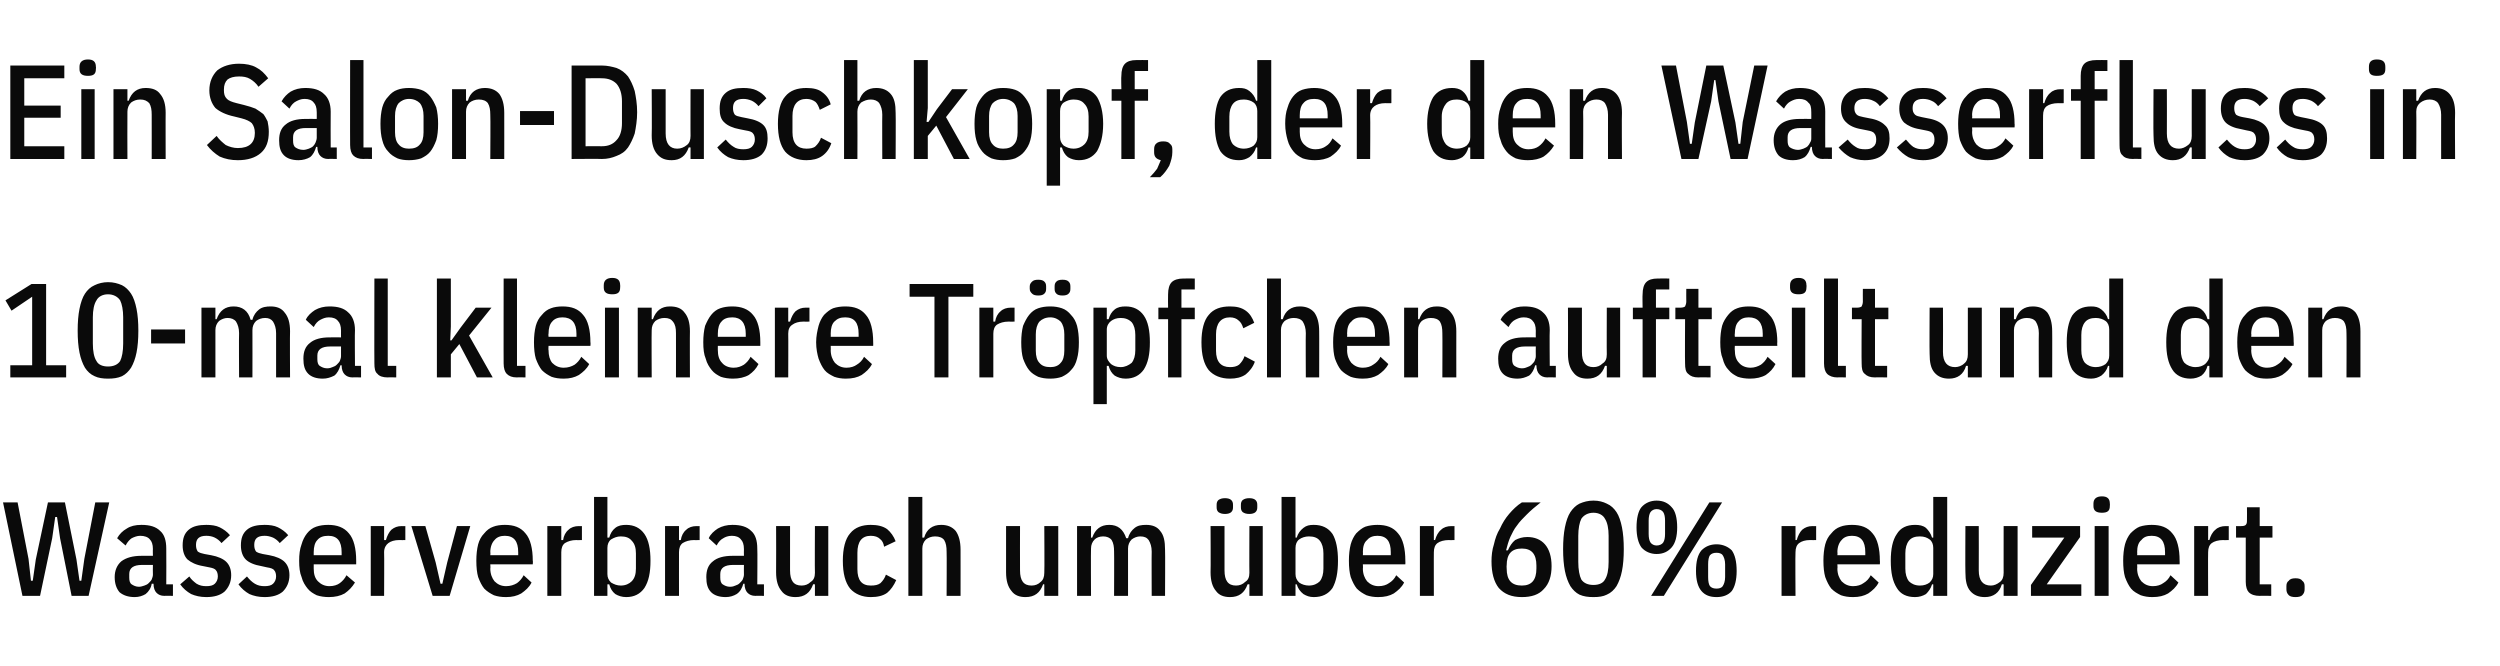<?xml version="1.0" standalone="no"?><!DOCTYPE svg PUBLIC "-//W3C//DTD SVG 1.1//EN" "http://www.w3.org/Graphics/SVG/1.1/DTD/svg11.dtd"><svg xmlns="http://www.w3.org/2000/svg" version="1.1" width="412px" height="109.8px" viewBox="0 -9 412 109.8" style="top:-9px">  <desc>Ein Salon Duschkopf, der den Wasserfluss in 10 mal kleinere Tr pfchen aufteilt und den Wasserverbrauch um ber 60% re...</desc>  <defs/>  <g id="Polygon155552">    <path d="M 3.7 89.2 L 0.5 73.8 L 2.9 73.8 L 4.7 83.1 L 5.1 86.7 L 5.4 86.7 L 5.9 83.2 L 7.9 73.8 L 10.7 73.8 L 12.6 83.2 L 13.1 86.7 L 13.4 86.7 L 13.9 83.1 L 15.7 73.8 L 18 73.8 L 14.6 89.2 L 11.8 89.2 L 9.9 79.7 L 9.4 76.2 L 9.1 76.2 L 8.6 79.7 L 6.6 89.2 L 3.7 89.2 Z M 27.1 89.2 C 26.5 89.2 26.1 89 25.8 88.7 C 25.5 88.4 25.3 87.9 25.3 87.2 C 25.3 87.2 25 87.2 25 87.2 C 24.9 87.9 24.5 88.5 24 88.9 C 23.5 89.2 22.9 89.4 22.2 89.4 C 21.1 89.4 20.3 89.1 19.7 88.6 C 19.2 88 18.9 87.2 18.9 86.1 C 18.9 85 19.3 84.1 20 83.5 C 20.8 82.9 21.9 82.6 23.3 82.6 C 23.28 82.58 25.2 82.6 25.2 82.6 C 25.2 82.6 25.17 81.48 25.2 81.5 C 25.2 80.7 25 80.2 24.7 79.9 C 24.4 79.5 23.8 79.3 23.1 79.3 C 22.6 79.3 22.1 79.5 21.7 79.7 C 21.4 79.9 21 80.3 20.7 80.9 C 20.7 80.9 19.3 79.7 19.3 79.7 C 19.7 79 20.2 78.5 20.9 78.1 C 21.5 77.7 22.3 77.5 23.3 77.5 C 24.7 77.5 25.7 77.8 26.4 78.5 C 27.1 79.1 27.4 80.1 27.4 81.4 C 27.43 81.39 27.4 87.3 27.4 87.3 L 28.5 87.3 L 28.5 89.2 C 28.5 89.2 27.06 89.16 27.1 89.2 Z M 22.9 87.7 C 23.2 87.7 23.5 87.6 23.8 87.5 C 24.1 87.4 24.3 87.3 24.5 87.1 C 24.7 86.9 24.9 86.7 25 86.5 C 25.1 86.2 25.2 86 25.2 85.7 C 25.17 85.68 25.2 84.1 25.2 84.1 C 25.2 84.1 23.39 84.1 23.4 84.1 C 22 84.1 21.3 84.6 21.3 85.6 C 21.3 85.6 21.3 86.2 21.3 86.2 C 21.3 86.7 21.4 87.1 21.7 87.3 C 22 87.5 22.4 87.7 22.9 87.7 Z M 34 89.4 C 33 89.4 32.2 89.2 31.5 88.9 C 30.8 88.5 30.2 88 29.7 87.3 C 29.7 87.3 31.2 86 31.2 86 C 31.5 86.5 32 86.9 32.4 87.2 C 32.9 87.5 33.4 87.6 34 87.6 C 34.6 87.6 35.1 87.5 35.4 87.2 C 35.7 86.9 35.9 86.5 35.9 86 C 35.9 85.6 35.8 85.2 35.6 85 C 35.4 84.7 35 84.6 34.5 84.5 C 34.5 84.5 33.5 84.3 33.5 84.3 C 32.3 84.1 31.5 83.7 30.9 83.2 C 30.4 82.7 30.1 81.9 30.1 80.9 C 30.1 79.7 30.4 78.9 31.1 78.3 C 31.8 77.7 32.8 77.5 34 77.5 C 34.8 77.5 35.6 77.6 36.2 77.9 C 36.8 78.2 37.4 78.6 37.9 79.2 C 37.9 79.2 36.5 80.5 36.5 80.5 C 36.2 80.1 35.8 79.8 35.4 79.6 C 35 79.4 34.5 79.3 34 79.3 C 32.8 79.3 32.3 79.8 32.3 80.8 C 32.3 81.3 32.4 81.6 32.6 81.9 C 32.9 82.1 33.2 82.2 33.7 82.3 C 33.7 82.3 34.8 82.5 34.8 82.5 C 35.9 82.7 36.8 83.1 37.3 83.6 C 37.8 84.1 38.1 84.8 38.1 85.8 C 38.1 86.9 37.7 87.8 37 88.5 C 36.3 89.1 35.3 89.4 34 89.4 Z M 43.6 89.4 C 42.6 89.4 41.8 89.2 41.1 88.9 C 40.4 88.5 39.8 88 39.3 87.3 C 39.3 87.3 40.7 86 40.7 86 C 41.1 86.5 41.5 86.9 42 87.2 C 42.5 87.5 43 87.6 43.6 87.6 C 44.2 87.6 44.7 87.5 45 87.2 C 45.3 86.9 45.5 86.5 45.5 86 C 45.5 85.6 45.4 85.2 45.2 85 C 45 84.7 44.6 84.6 44 84.5 C 44 84.5 43.1 84.3 43.1 84.3 C 41.9 84.1 41 83.7 40.5 83.2 C 40 82.7 39.7 81.9 39.7 80.9 C 39.7 79.7 40 78.9 40.7 78.3 C 41.4 77.7 42.4 77.5 43.6 77.5 C 44.4 77.5 45.2 77.6 45.8 77.9 C 46.4 78.2 47 78.6 47.5 79.2 C 47.5 79.2 46.1 80.5 46.1 80.5 C 45.8 80.1 45.4 79.8 45 79.6 C 44.5 79.4 44.1 79.3 43.6 79.3 C 42.4 79.3 41.9 79.8 41.9 80.8 C 41.9 81.3 42 81.6 42.2 81.9 C 42.5 82.1 42.8 82.2 43.3 82.3 C 43.3 82.3 44.4 82.5 44.4 82.5 C 45.5 82.7 46.4 83.1 46.9 83.6 C 47.4 84.1 47.7 84.8 47.7 85.8 C 47.7 86.9 47.3 87.8 46.6 88.5 C 45.9 89.1 44.9 89.4 43.6 89.4 Z M 54.2 89.4 C 53.5 89.4 52.8 89.3 52.2 89.1 C 51.6 88.8 51.1 88.5 50.7 88 C 50.3 87.5 49.9 86.9 49.7 86.1 C 49.4 85.4 49.3 84.5 49.3 83.4 C 49.3 82.4 49.4 81.5 49.7 80.7 C 49.9 80 50.2 79.4 50.6 78.9 C 51 78.4 51.5 78 52.1 77.8 C 52.7 77.6 53.3 77.5 54.1 77.5 C 55.5 77.5 56.7 77.9 57.5 78.9 C 58.3 79.8 58.7 81.4 58.7 83.4 C 58.7 83.44 58.7 84 58.7 84 L 51.7 84 C 51.7 84 51.7 84.74 51.7 84.7 C 51.7 85.6 51.9 86.3 52.4 86.8 C 52.9 87.3 53.5 87.6 54.3 87.6 C 55 87.6 55.6 87.4 56 87.1 C 56.4 86.8 56.8 86.4 57.1 85.8 C 57.1 85.8 58.5 87 58.5 87 C 58 87.8 57.5 88.3 56.8 88.8 C 56.1 89.2 55.2 89.4 54.2 89.4 Z M 56.3 82 C 56.3 80.2 55.6 79.3 54.1 79.3 C 53.3 79.3 52.7 79.5 52.3 80 C 51.9 80.4 51.7 81.1 51.7 82 C 51.7 82.03 51.7 82.5 51.7 82.5 L 56.3 82.5 L 56.3 82 C 56.3 82 56.3 82.03 56.3 82 Z M 61.1 89.2 L 61.1 77.7 L 63.3 77.7 L 63.3 80 C 63.3 80 63.6 79.99 63.6 80 C 63.8 79.3 64.1 78.7 64.5 78.3 C 65 77.9 65.5 77.7 66.2 77.7 C 66.22 77.72 66.8 77.7 66.8 77.7 L 66.8 80 C 66.8 80 65.82 80.03 65.8 80 C 65 80 64.4 80.2 64 80.5 C 63.6 80.8 63.3 81.3 63.3 82 C 63.34 81.97 63.3 89.2 63.3 89.2 L 61.1 89.2 Z M 71.3 89.2 L 67.8 77.7 L 70.1 77.7 L 71.8 83.7 L 72.6 87.2 L 72.9 87.2 L 73.7 83.7 L 75.3 77.7 L 77.5 77.7 L 74.1 89.2 L 71.3 89.2 Z M 83.4 89.4 C 82.6 89.4 82 89.3 81.4 89.1 C 80.8 88.8 80.3 88.5 79.8 88 C 79.4 87.5 79.1 86.9 78.8 86.1 C 78.6 85.4 78.5 84.5 78.5 83.4 C 78.5 82.4 78.6 81.5 78.8 80.7 C 79 80 79.3 79.4 79.8 78.9 C 80.2 78.4 80.7 78 81.3 77.8 C 81.8 77.6 82.5 77.5 83.2 77.5 C 84.7 77.5 85.8 77.9 86.6 78.9 C 87.4 79.8 87.8 81.4 87.8 83.4 C 87.85 83.44 87.8 84 87.8 84 L 80.8 84 C 80.8 84 80.85 84.74 80.8 84.7 C 80.8 85.6 81.1 86.3 81.5 86.8 C 82 87.3 82.6 87.6 83.4 87.6 C 84.1 87.6 84.7 87.4 85.2 87.1 C 85.6 86.8 86 86.4 86.3 85.8 C 86.3 85.8 87.6 87 87.6 87 C 87.2 87.8 86.6 88.3 85.9 88.8 C 85.2 89.2 84.4 89.4 83.4 89.4 Z M 85.4 82 C 85.4 80.2 84.7 79.3 83.2 79.3 C 82.5 79.3 81.9 79.5 81.5 80 C 81.1 80.4 80.8 81.1 80.8 82 C 80.85 82.03 80.8 82.5 80.8 82.5 L 85.4 82.5 L 85.4 82 C 85.4 82 85.45 82.03 85.4 82 Z M 90.2 89.2 L 90.2 77.7 L 92.5 77.7 L 92.5 80 C 92.5 80 92.75 79.99 92.8 80 C 92.9 79.3 93.2 78.7 93.7 78.3 C 94.1 77.9 94.7 77.7 95.4 77.7 C 95.37 77.72 95.9 77.7 95.9 77.7 L 95.9 80 C 95.9 80 94.97 80.03 95 80 C 94.2 80 93.6 80.2 93.1 80.5 C 92.7 80.8 92.5 81.3 92.5 82 C 92.49 81.97 92.5 89.2 92.5 89.2 L 90.2 89.2 Z M 97.9 72.9 L 100.1 72.9 L 100.1 79.6 C 100.1 79.6 100.38 79.59 100.4 79.6 C 100.6 78.9 100.9 78.4 101.4 78 C 101.9 77.6 102.5 77.5 103.2 77.5 C 104.5 77.5 105.5 78 106.2 79 C 106.9 80 107.2 81.5 107.2 83.4 C 107.2 85.4 106.9 86.8 106.2 87.9 C 105.5 88.9 104.5 89.4 103.2 89.4 C 102.5 89.4 101.9 89.2 101.4 88.9 C 100.9 88.5 100.6 88 100.4 87.3 C 100.38 87.29 100.1 87.3 100.1 87.3 L 100.1 89.2 L 97.9 89.2 L 97.9 72.9 Z M 102.3 87.5 C 103.1 87.5 103.7 87.2 104.1 86.8 C 104.6 86.3 104.8 85.6 104.8 84.7 C 104.8 84.7 104.8 82.2 104.8 82.2 C 104.8 81.3 104.6 80.6 104.1 80.1 C 103.7 79.6 103.1 79.4 102.3 79.4 C 101.7 79.4 101.2 79.6 100.7 79.9 C 100.3 80.2 100.1 80.7 100.1 81.3 C 100.1 81.3 100.1 85.6 100.1 85.6 C 100.1 86.2 100.3 86.6 100.7 87 C 101.2 87.3 101.7 87.5 102.3 87.5 Z M 109.6 89.2 L 109.6 77.7 L 111.9 77.7 L 111.9 80 C 111.9 80 112.15 79.99 112.2 80 C 112.3 79.3 112.6 78.7 113.1 78.3 C 113.5 77.9 114.1 77.7 114.8 77.7 C 114.77 77.72 115.3 77.7 115.3 77.7 L 115.3 80 C 115.3 80 114.38 80.03 114.4 80 C 113.6 80 113 80.2 112.5 80.5 C 112.1 80.8 111.9 81.3 111.9 82 C 111.89 81.97 111.9 89.2 111.9 89.2 L 109.6 89.2 Z M 124.5 89.2 C 123.9 89.2 123.5 89 123.2 88.7 C 122.9 88.4 122.7 87.9 122.7 87.2 C 122.7 87.2 122.5 87.2 122.5 87.2 C 122.3 87.9 122 88.5 121.4 88.9 C 120.9 89.2 120.3 89.4 119.6 89.4 C 118.5 89.4 117.7 89.1 117.2 88.6 C 116.6 88 116.4 87.2 116.4 86.1 C 116.4 85 116.7 84.1 117.5 83.5 C 118.2 82.9 119.3 82.6 120.7 82.6 C 120.69 82.58 122.6 82.6 122.6 82.6 C 122.6 82.6 122.58 81.48 122.6 81.5 C 122.6 80.7 122.4 80.2 122.1 79.9 C 121.8 79.5 121.3 79.3 120.6 79.3 C 120 79.3 119.5 79.5 119.2 79.7 C 118.8 79.9 118.4 80.3 118.1 80.9 C 118.1 80.9 116.8 79.7 116.8 79.7 C 117.1 79 117.7 78.5 118.3 78.1 C 119 77.7 119.8 77.5 120.7 77.5 C 122.1 77.5 123.1 77.8 123.8 78.5 C 124.5 79.1 124.8 80.1 124.8 81.4 C 124.85 81.39 124.8 87.3 124.8 87.3 L 125.9 87.3 L 125.9 89.2 C 125.9 89.2 124.47 89.16 124.5 89.2 Z M 120.3 87.7 C 120.7 87.7 121 87.6 121.2 87.5 C 121.5 87.4 121.7 87.3 121.9 87.1 C 122.1 86.9 122.3 86.7 122.4 86.5 C 122.5 86.2 122.6 86 122.6 85.7 C 122.58 85.68 122.6 84.1 122.6 84.1 C 122.6 84.1 120.8 84.1 120.8 84.1 C 119.4 84.1 118.7 84.6 118.7 85.6 C 118.7 85.6 118.7 86.2 118.7 86.2 C 118.7 86.7 118.8 87.1 119.1 87.3 C 119.4 87.5 119.8 87.7 120.3 87.7 Z M 134.3 87.3 C 134.3 87.3 133.98 87.27 134 87.3 C 133.5 88.7 132.6 89.4 131.1 89.4 C 130.1 89.4 129.3 89.1 128.8 88.4 C 128.2 87.7 127.9 86.7 127.9 85.3 C 127.93 85.31 127.9 77.7 127.9 77.7 L 130.2 77.7 C 130.2 77.7 130.19 85 130.2 85 C 130.2 86.7 130.8 87.5 132.1 87.5 C 132.7 87.5 133.2 87.3 133.6 86.9 C 134.1 86.6 134.3 86.1 134.3 85.4 C 134.26 85.44 134.3 77.7 134.3 77.7 L 136.5 77.7 L 136.5 89.2 L 134.3 89.2 L 134.3 87.3 Z M 143.5 89.4 C 142.1 89.4 140.9 88.9 140.1 88 C 139.3 87 138.9 85.5 138.9 83.4 C 138.9 81.4 139.3 79.8 140.1 78.9 C 140.9 77.9 142.1 77.5 143.5 77.5 C 144.6 77.5 145.5 77.7 146.2 78.2 C 146.8 78.7 147.3 79.4 147.6 80.2 C 147.6 80.2 145.7 81.1 145.7 81.1 C 145.6 80.5 145.4 80.1 145 79.8 C 144.7 79.5 144.2 79.3 143.5 79.3 C 142 79.3 141.3 80.3 141.3 82.1 C 141.3 82.1 141.3 84.8 141.3 84.8 C 141.3 86.6 142 87.5 143.5 87.5 C 144.2 87.5 144.7 87.4 145.1 87.1 C 145.5 86.7 145.8 86.3 146 85.7 C 146 85.7 147.7 86.6 147.7 86.6 C 147.3 87.5 146.8 88.2 146.2 88.7 C 145.5 89.2 144.6 89.4 143.5 89.4 Z M 149.7 72.9 L 152 72.9 L 152 79.6 C 152 79.6 152.26 79.61 152.3 79.6 C 152.7 78.2 153.7 77.5 155.1 77.5 C 156.1 77.5 156.9 77.8 157.5 78.5 C 158 79.2 158.3 80.2 158.3 81.6 C 158.31 81.57 158.3 89.2 158.3 89.2 L 156 89.2 C 156 89.2 156.04 81.88 156 81.9 C 156 81.1 155.9 80.5 155.6 80 C 155.3 79.6 154.8 79.4 154.1 79.4 C 153.5 79.4 153 79.6 152.6 79.9 C 152.2 80.3 152 80.8 152 81.4 C 152 81.44 152 89.2 152 89.2 L 149.7 89.2 L 149.7 72.9 Z M 172.1 87.3 C 172.1 87.3 171.86 87.27 171.9 87.3 C 171.4 88.7 170.5 89.4 169 89.4 C 168 89.4 167.2 89.1 166.7 88.4 C 166.1 87.7 165.8 86.7 165.8 85.3 C 165.81 85.31 165.8 77.7 165.8 77.7 L 168.1 77.7 C 168.1 77.7 168.08 85 168.1 85 C 168.1 86.7 168.7 87.5 170 87.5 C 170.6 87.5 171.1 87.3 171.5 86.9 C 171.9 86.6 172.1 86.1 172.1 85.4 C 172.15 85.44 172.1 77.7 172.1 77.7 L 174.4 77.7 L 174.4 89.2 L 172.1 89.2 L 172.1 87.3 Z M 177.5 89.2 L 177.5 77.7 L 179.8 77.7 L 179.8 79.6 C 179.8 79.6 180.02 79.61 180 79.6 C 180.5 78.2 181.4 77.5 182.8 77.5 C 184.2 77.5 185.1 78.2 185.6 79.7 C 185.6 79.7 185.9 79.7 185.9 79.7 C 186.1 78.9 186.5 78.4 187 78 C 187.5 77.6 188.1 77.5 188.9 77.5 C 189.9 77.5 190.7 77.8 191.2 78.5 C 191.8 79.2 192 80.2 192 81.6 C 192.04 81.57 192 89.2 192 89.2 L 189.8 89.2 C 189.8 89.2 189.77 81.88 189.8 81.9 C 189.8 81.1 189.6 80.5 189.3 80 C 189 79.6 188.6 79.4 187.9 79.4 C 187.4 79.4 186.9 79.6 186.5 79.9 C 186.1 80.3 185.9 80.8 185.9 81.4 C 185.9 81.44 185.9 89.2 185.9 89.2 L 183.6 89.2 C 183.6 89.2 183.63 81.88 183.6 81.9 C 183.6 81.1 183.5 80.5 183.2 80 C 182.9 79.6 182.4 79.4 181.8 79.4 C 181.2 79.4 180.7 79.6 180.4 79.9 C 180 80.3 179.8 80.8 179.8 81.4 C 179.76 81.44 179.8 89.2 179.8 89.2 L 177.5 89.2 Z M 205.9 87.3 C 205.9 87.3 205.59 87.27 205.6 87.3 C 205.1 88.7 204.2 89.4 202.7 89.4 C 201.7 89.4 200.9 89.1 200.4 88.4 C 199.8 87.7 199.5 86.7 199.5 85.3 C 199.54 85.31 199.5 77.7 199.5 77.7 L 201.8 77.7 C 201.8 77.7 201.8 85 201.8 85 C 201.8 86.7 202.4 87.5 203.7 87.5 C 204.3 87.5 204.8 87.3 205.2 86.9 C 205.7 86.6 205.9 86.1 205.9 85.4 C 205.87 85.44 205.9 77.7 205.9 77.7 L 208.1 77.7 L 208.1 89.2 L 205.9 89.2 L 205.9 87.3 Z M 201.9 75.7 C 201.4 75.7 201.1 75.6 200.8 75.4 C 200.6 75.2 200.5 75 200.5 74.6 C 200.5 74.6 200.5 74.2 200.5 74.2 C 200.5 73.8 200.6 73.6 200.8 73.4 C 201.1 73.2 201.4 73.1 201.9 73.1 C 202.3 73.1 202.7 73.2 202.9 73.4 C 203.1 73.6 203.2 73.8 203.2 74.2 C 203.2 74.2 203.2 74.6 203.2 74.6 C 203.2 75 203.1 75.2 202.9 75.4 C 202.7 75.6 202.3 75.7 201.9 75.7 Z M 205.9 75.7 C 205.4 75.7 205.1 75.6 204.8 75.4 C 204.6 75.2 204.5 75 204.5 74.6 C 204.5 74.6 204.5 74.2 204.5 74.2 C 204.5 73.8 204.6 73.6 204.8 73.4 C 205.1 73.2 205.4 73.1 205.9 73.1 C 206.3 73.1 206.7 73.2 206.9 73.4 C 207.1 73.6 207.2 73.8 207.2 74.2 C 207.2 74.2 207.2 74.6 207.2 74.6 C 207.2 75 207.1 75.2 206.9 75.4 C 206.7 75.6 206.3 75.7 205.9 75.7 Z M 211.2 72.9 L 213.5 72.9 L 213.5 79.6 C 213.5 79.6 213.75 79.59 213.7 79.6 C 213.9 78.9 214.3 78.4 214.8 78 C 215.3 77.6 215.8 77.5 216.5 77.5 C 217.9 77.5 218.9 78 219.6 79 C 220.2 80 220.5 81.5 220.5 83.4 C 220.5 85.4 220.2 86.8 219.6 87.9 C 218.9 88.9 217.9 89.4 216.5 89.4 C 215.8 89.4 215.3 89.2 214.8 88.9 C 214.3 88.5 213.9 88 213.7 87.3 C 213.75 87.29 213.5 87.3 213.5 87.3 L 213.5 89.2 L 211.2 89.2 L 211.2 72.9 Z M 215.7 87.5 C 216.5 87.5 217.1 87.2 217.5 86.8 C 217.9 86.3 218.1 85.6 218.1 84.7 C 218.1 84.7 218.1 82.2 218.1 82.2 C 218.1 81.3 217.9 80.6 217.5 80.1 C 217.1 79.6 216.5 79.4 215.7 79.4 C 215.1 79.4 214.5 79.6 214.1 79.9 C 213.7 80.2 213.5 80.7 213.5 81.3 C 213.5 81.3 213.5 85.6 213.5 85.6 C 213.5 86.2 213.7 86.6 214.1 87 C 214.5 87.3 215.1 87.5 215.7 87.5 Z M 227.1 89.4 C 226.4 89.4 225.8 89.3 225.2 89.1 C 224.6 88.8 224.1 88.5 223.6 88 C 223.2 87.5 222.9 86.9 222.6 86.1 C 222.4 85.4 222.3 84.5 222.3 83.4 C 222.3 82.4 222.4 81.5 222.6 80.7 C 222.8 80 223.1 79.4 223.5 78.9 C 224 78.4 224.5 78 225 77.8 C 225.6 77.6 226.3 77.5 227 77.5 C 228.5 77.5 229.6 77.9 230.4 78.9 C 231.2 79.8 231.6 81.4 231.6 83.4 C 231.63 83.44 231.6 84 231.6 84 L 224.6 84 C 224.6 84 224.64 84.74 224.6 84.7 C 224.6 85.6 224.9 86.3 225.3 86.8 C 225.8 87.3 226.4 87.6 227.2 87.6 C 227.9 87.6 228.5 87.4 228.9 87.1 C 229.4 86.8 229.8 86.4 230.1 85.8 C 230.1 85.8 231.4 87 231.4 87 C 231 87.8 230.4 88.3 229.7 88.8 C 229 89.2 228.2 89.4 227.1 89.4 Z M 229.2 82 C 229.2 80.2 228.5 79.3 227 79.3 C 226.3 79.3 225.7 79.5 225.3 80 C 224.8 80.4 224.6 81.1 224.6 82 C 224.64 82.03 224.6 82.5 224.6 82.5 L 229.2 82.5 L 229.2 82 C 229.2 82 229.24 82.03 229.2 82 Z M 234 89.2 L 234 77.7 L 236.3 77.7 L 236.3 80 C 236.3 80 236.54 79.99 236.5 80 C 236.7 79.3 237 78.7 237.5 78.3 C 237.9 77.9 238.5 77.7 239.2 77.7 C 239.16 77.72 239.7 77.7 239.7 77.7 L 239.7 80 C 239.7 80 238.76 80.03 238.8 80 C 238 80 237.3 80.2 236.9 80.5 C 236.5 80.8 236.3 81.3 236.3 82 C 236.28 81.97 236.3 89.2 236.3 89.2 L 234 89.2 Z M 250.8 89.4 C 249.1 89.4 247.9 88.9 247 87.9 C 246.2 86.9 245.8 85.4 245.8 83.5 C 245.8 82.6 245.9 81.6 246.2 80.7 C 246.4 79.8 246.7 78.9 247.2 78.1 C 247.6 77.2 248.1 76.4 248.7 75.7 C 249.3 75 250 74.3 250.8 73.8 C 250.8 73.8 253.9 73.8 253.9 73.8 C 253 74.5 252.3 75.1 251.6 75.8 C 251 76.4 250.4 77 250 77.6 C 249.5 78.2 249.2 78.9 248.9 79.5 C 248.6 80.2 248.4 80.9 248.2 81.7 C 248.2 81.7 248.5 81.7 248.5 81.7 C 248.8 81 249.2 80.4 249.7 80 C 250.3 79.7 250.9 79.5 251.7 79.5 C 252.9 79.5 253.9 79.9 254.6 80.7 C 255.3 81.5 255.7 82.7 255.7 84.3 C 255.7 85.9 255.3 87.2 254.4 88.1 C 253.6 89 252.4 89.4 250.8 89.4 Z M 248.3 84.7 C 248.3 86.6 249.1 87.5 250.8 87.5 C 252.4 87.5 253.2 86.6 253.2 84.7 C 253.2 84.7 253.2 84.2 253.2 84.2 C 253.2 82.3 252.4 81.4 250.8 81.4 C 249.1 81.4 248.3 82.3 248.3 84.2 C 248.27 84.17 248.3 84.7 248.3 84.7 C 248.3 84.7 248.27 84.74 248.3 84.7 Z M 262.6 89.4 C 261.7 89.4 261 89.3 260.3 89 C 259.7 88.7 259.2 88.2 258.8 87.6 C 258.4 86.9 258.1 86.1 257.9 85.1 C 257.7 84.1 257.6 82.9 257.6 81.5 C 257.6 80.1 257.7 78.9 257.9 77.9 C 258.1 76.9 258.4 76 258.8 75.4 C 259.2 74.8 259.7 74.3 260.3 74 C 261 73.7 261.7 73.5 262.6 73.5 C 263.5 73.5 264.2 73.7 264.8 74 C 265.5 74.3 266 74.8 266.4 75.4 C 266.8 76 267.1 76.9 267.3 77.9 C 267.5 78.9 267.6 80.1 267.6 81.5 C 267.6 82.9 267.5 84.1 267.3 85.1 C 267.1 86.1 266.8 86.9 266.4 87.6 C 266 88.2 265.5 88.7 264.8 89 C 264.2 89.3 263.5 89.4 262.6 89.4 Z M 262.6 87.4 C 263.5 87.4 264.2 87.1 264.5 86.5 C 264.9 85.9 265.1 84.9 265.1 83.6 C 265.1 83.6 265.1 79.3 265.1 79.3 C 265.1 78.1 264.9 77.1 264.5 76.5 C 264.2 75.9 263.5 75.5 262.6 75.5 C 261.7 75.5 261 75.9 260.6 76.5 C 260.3 77.1 260.1 78.1 260.1 79.3 C 260.1 79.3 260.1 83.6 260.1 83.6 C 260.1 84.9 260.3 85.9 260.6 86.5 C 261 87.1 261.7 87.4 262.6 87.4 Z M 272.1 89.2 L 281.7 73.8 L 283.8 73.8 L 274.2 89.2 L 272.1 89.2 Z M 273 82.3 C 272 82.3 271.1 81.9 270.5 81.2 C 270 80.5 269.7 79.4 269.7 77.9 C 269.7 76.4 270 75.2 270.5 74.6 C 271.1 73.9 272 73.5 273 73.5 C 274.1 73.5 274.9 73.9 275.5 74.6 C 276.1 75.2 276.4 76.4 276.4 77.9 C 276.4 79.4 276.1 80.5 275.5 81.2 C 274.9 81.9 274.1 82.3 273 82.3 Z M 273 80.9 C 273.5 80.9 273.9 80.7 274.1 80.4 C 274.3 80.1 274.4 79.6 274.4 79 C 274.4 79 274.4 76.8 274.4 76.8 C 274.4 76.2 274.3 75.7 274.1 75.4 C 273.9 75.1 273.5 74.9 273 74.9 C 272.6 74.9 272.2 75.1 272 75.4 C 271.8 75.7 271.7 76.2 271.7 76.8 C 271.7 76.8 271.7 79 271.7 79 C 271.7 79.6 271.8 80.1 272 80.4 C 272.2 80.7 272.6 80.9 273 80.9 Z M 282.9 89.4 C 281.8 89.4 281 89.1 280.4 88.4 C 279.8 87.7 279.5 86.6 279.5 85.1 C 279.5 83.5 279.8 82.4 280.4 81.7 C 281 81.1 281.8 80.7 282.9 80.7 C 283.9 80.7 284.8 81.1 285.4 81.7 C 285.9 82.4 286.2 83.5 286.2 85.1 C 286.2 86.6 285.9 87.7 285.4 88.4 C 284.8 89.1 283.9 89.4 282.9 89.4 Z M 282.9 88 C 283.3 88 283.7 87.9 283.9 87.6 C 284.1 87.3 284.3 86.8 284.3 86.1 C 284.3 86.1 284.3 84 284.3 84 C 284.3 83.3 284.1 82.8 283.9 82.5 C 283.7 82.2 283.3 82.1 282.9 82.1 C 282.4 82.1 282.1 82.2 281.8 82.5 C 281.6 82.8 281.5 83.3 281.5 84 C 281.5 84 281.5 86.1 281.5 86.1 C 281.5 86.8 281.6 87.3 281.8 87.6 C 282.1 87.9 282.4 88 282.9 88 Z M 293.6 89.2 L 293.6 77.7 L 295.9 77.7 L 295.9 80 C 295.9 80 296.12 79.99 296.1 80 C 296.3 79.3 296.6 78.7 297 78.3 C 297.5 77.9 298 77.7 298.7 77.7 C 298.73 77.72 299.3 77.7 299.3 77.7 L 299.3 80 C 299.3 80 298.34 80.03 298.3 80 C 297.5 80 296.9 80.2 296.5 80.5 C 296.1 80.8 295.9 81.3 295.9 82 C 295.85 81.97 295.9 89.2 295.9 89.2 L 293.6 89.2 Z M 305.4 89.4 C 304.6 89.4 304 89.3 303.4 89.1 C 302.8 88.8 302.3 88.5 301.8 88 C 301.4 87.5 301.1 86.9 300.8 86.1 C 300.6 85.4 300.5 84.5 300.5 83.4 C 300.5 82.4 300.6 81.5 300.8 80.7 C 301 80 301.3 79.4 301.8 78.9 C 302.2 78.4 302.7 78 303.3 77.8 C 303.8 77.6 304.5 77.5 305.2 77.5 C 306.7 77.5 307.8 77.9 308.6 78.9 C 309.4 79.8 309.8 81.4 309.8 83.4 C 309.84 83.44 309.8 84 309.8 84 L 302.8 84 C 302.8 84 302.85 84.74 302.8 84.7 C 302.8 85.6 303.1 86.3 303.5 86.8 C 304 87.3 304.6 87.6 305.4 87.6 C 306.1 87.6 306.7 87.4 307.1 87.1 C 307.6 86.8 308 86.4 308.3 85.8 C 308.3 85.8 309.6 87 309.6 87 C 309.2 87.8 308.6 88.3 307.9 88.8 C 307.2 89.2 306.4 89.4 305.4 89.4 Z M 307.4 82 C 307.4 80.2 306.7 79.3 305.2 79.3 C 304.5 79.3 303.9 79.5 303.5 80 C 303.1 80.4 302.8 81.1 302.8 82 C 302.85 82.03 302.8 82.5 302.8 82.5 L 307.4 82.5 L 307.4 82 C 307.4 82 307.45 82.03 307.4 82 Z M 318.6 87.3 C 318.6 87.3 318.38 87.29 318.4 87.3 C 318.2 88 317.8 88.5 317.4 88.9 C 316.9 89.2 316.3 89.4 315.6 89.4 C 314.2 89.4 313.2 88.9 312.6 87.9 C 311.9 86.8 311.6 85.4 311.6 83.4 C 311.6 81.5 311.9 80 312.6 79 C 313.2 78 314.2 77.5 315.6 77.5 C 316.3 77.5 316.9 77.6 317.4 78 C 317.8 78.4 318.2 78.9 318.4 79.6 C 318.38 79.59 318.6 79.6 318.6 79.6 L 318.6 72.9 L 320.9 72.9 L 320.9 89.2 L 318.6 89.2 L 318.6 87.3 Z M 316.4 87.5 C 317.1 87.5 317.6 87.3 318 87 C 318.4 86.6 318.6 86.2 318.6 85.6 C 318.6 85.6 318.6 81.3 318.6 81.3 C 318.6 80.7 318.4 80.2 318 79.9 C 317.6 79.6 317.1 79.4 316.4 79.4 C 315.6 79.4 315 79.6 314.6 80.1 C 314.2 80.6 314 81.3 314 82.2 C 314 82.2 314 84.7 314 84.7 C 314 85.6 314.2 86.3 314.6 86.8 C 315 87.2 315.6 87.5 316.4 87.5 Z M 330.2 87.3 C 330.2 87.3 329.91 87.27 329.9 87.3 C 329.5 88.7 328.5 89.4 327.1 89.4 C 326.1 89.4 325.3 89.1 324.7 88.4 C 324.1 87.7 323.9 86.7 323.9 85.3 C 323.86 85.31 323.9 77.7 323.9 77.7 L 326.1 77.7 C 326.1 77.7 326.12 85 326.1 85 C 326.1 86.7 326.8 87.5 328.1 87.5 C 328.6 87.5 329.1 87.3 329.6 86.9 C 330 86.6 330.2 86.1 330.2 85.4 C 330.19 85.44 330.2 77.7 330.2 77.7 L 332.5 77.7 L 332.5 89.2 L 330.2 89.2 L 330.2 87.3 Z M 334.7 89.2 L 334.7 87.4 L 340.2 79.6 L 334.9 79.6 L 334.9 77.7 L 342.8 77.7 L 342.8 79.5 L 337.3 87.3 L 343 87.3 L 343 89.2 L 334.7 89.2 Z M 347.7 74.4 C 347.7 75.2 347.3 75.5 346.4 75.5 C 345.5 75.5 345 75.2 345 74.4 C 345 74.4 345 74 345 74 C 345 73.2 345.5 72.8 346.4 72.8 C 347.3 72.8 347.7 73.2 347.7 74 C 347.73 73.98 347.7 74.4 347.7 74.4 C 347.7 74.4 347.73 74.38 347.7 74.4 Z M 345.2 77.7 L 347.5 77.7 L 347.5 89.2 L 345.2 89.2 L 345.2 77.7 Z M 354.7 89.4 C 354 89.4 353.4 89.3 352.8 89.1 C 352.2 88.8 351.6 88.5 351.2 88 C 350.8 87.5 350.5 86.9 350.2 86.1 C 350 85.4 349.9 84.5 349.9 83.4 C 349.9 82.4 350 81.5 350.2 80.7 C 350.4 80 350.7 79.4 351.1 78.9 C 351.6 78.4 352.1 78 352.6 77.8 C 353.2 77.6 353.9 77.5 354.6 77.5 C 356.1 77.5 357.2 77.9 358 78.9 C 358.8 79.8 359.2 81.4 359.2 83.4 C 359.23 83.44 359.2 84 359.2 84 L 352.2 84 C 352.2 84 352.24 84.74 352.2 84.7 C 352.2 85.6 352.5 86.3 352.9 86.8 C 353.4 87.3 354 87.6 354.8 87.6 C 355.5 87.6 356.1 87.4 356.5 87.1 C 357 86.8 357.4 86.4 357.7 85.8 C 357.7 85.8 359 87 359 87 C 358.6 87.8 358 88.3 357.3 88.8 C 356.6 89.2 355.8 89.4 354.7 89.4 Z M 356.8 82 C 356.8 80.2 356.1 79.3 354.6 79.3 C 353.8 79.3 353.3 79.5 352.9 80 C 352.4 80.4 352.2 81.1 352.2 82 C 352.24 82.03 352.2 82.5 352.2 82.5 L 356.8 82.5 L 356.8 82 C 356.8 82 356.83 82.03 356.8 82 Z M 361.6 89.2 L 361.6 77.7 L 363.9 77.7 L 363.9 80 C 363.9 80 364.14 79.99 364.1 80 C 364.3 79.3 364.6 78.7 365.1 78.3 C 365.5 77.9 366.1 77.7 366.8 77.7 C 366.76 77.72 367.3 77.7 367.3 77.7 L 367.3 80 C 367.3 80 366.36 80.03 366.4 80 C 365.6 80 364.9 80.2 364.5 80.5 C 364.1 80.8 363.9 81.3 363.9 82 C 363.87 81.97 363.9 89.2 363.9 89.2 L 361.6 89.2 Z M 372.4 89.2 C 371.6 89.2 371 89 370.6 88.6 C 370.3 88.3 370.1 87.7 370.1 86.9 C 370.1 86.92 370.1 79.6 370.1 79.6 L 368.5 79.6 L 368.5 77.7 C 368.5 77.7 369.4 77.72 369.4 77.7 C 369.8 77.7 370 77.6 370.1 77.5 C 370.3 77.3 370.3 77 370.3 76.7 C 370.32 76.66 370.3 74.6 370.3 74.6 L 372.4 74.6 L 372.4 77.7 L 374.5 77.7 L 374.5 79.6 L 372.4 79.6 L 372.4 87.3 L 374.3 87.3 L 374.3 89.2 C 374.3 89.2 372.37 89.16 372.4 89.2 Z M 378.3 89.4 C 377.8 89.4 377.4 89.3 377.2 89.1 C 376.9 88.8 376.8 88.5 376.8 88.1 C 376.8 88.1 376.8 87.6 376.8 87.6 C 376.8 87.2 376.9 86.9 377.2 86.7 C 377.4 86.4 377.8 86.3 378.3 86.3 C 378.8 86.3 379.2 86.4 379.4 86.7 C 379.7 86.9 379.8 87.2 379.8 87.6 C 379.8 87.6 379.8 88.1 379.8 88.1 C 379.8 88.5 379.7 88.8 379.4 89.1 C 379.2 89.3 378.8 89.4 378.3 89.4 Z " stroke="none" fill="#0a0a0a"/>  </g>  <g id="Polygon155551">    <path d="M 1.7 53.2 L 1.7 51.2 L 5.3 51.2 L 5.3 39.9 L 1.9 42.2 L 0.9 40.5 L 5.2 37.8 L 7.6 37.8 L 7.6 51.2 L 10.9 51.2 L 10.9 53.2 L 1.7 53.2 Z M 17.8 53.4 C 17 53.4 16.2 53.3 15.6 53 C 14.9 52.7 14.4 52.2 14 51.6 C 13.6 50.9 13.3 50.1 13.1 49.1 C 12.9 48.1 12.8 46.9 12.8 45.5 C 12.8 44.1 12.9 42.9 13.1 41.9 C 13.3 40.9 13.6 40 14 39.4 C 14.4 38.8 14.9 38.3 15.6 38 C 16.2 37.7 17 37.5 17.8 37.5 C 18.7 37.5 19.4 37.7 20.1 38 C 20.7 38.3 21.2 38.8 21.6 39.4 C 22 40 22.3 40.9 22.5 41.9 C 22.7 42.9 22.8 44.1 22.8 45.5 C 22.8 46.9 22.7 48.1 22.5 49.1 C 22.3 50.1 22 50.9 21.6 51.6 C 21.2 52.2 20.7 52.7 20.1 53 C 19.4 53.3 18.7 53.4 17.8 53.4 Z M 17.8 51.4 C 18.7 51.4 19.4 51.1 19.8 50.5 C 20.1 49.9 20.3 48.9 20.3 47.6 C 20.3 47.6 20.3 43.3 20.3 43.3 C 20.3 42.1 20.1 41.1 19.8 40.5 C 19.4 39.9 18.7 39.5 17.8 39.5 C 16.9 39.5 16.2 39.9 15.9 40.5 C 15.5 41.1 15.3 42.1 15.3 43.3 C 15.3 43.3 15.3 47.6 15.3 47.6 C 15.3 48.9 15.5 49.9 15.9 50.5 C 16.2 51.1 16.9 51.4 17.8 51.4 Z M 24.9 47.6 L 24.9 45.3 L 30.5 45.3 L 30.5 47.6 L 24.9 47.6 Z M 33.2 53.2 L 33.2 41.7 L 35.5 41.7 L 35.5 43.6 C 35.5 43.6 35.75 43.61 35.7 43.6 C 36.2 42.2 37.1 41.5 38.5 41.5 C 39.9 41.5 40.9 42.2 41.3 43.7 C 41.3 43.7 41.6 43.7 41.6 43.7 C 41.8 42.9 42.2 42.4 42.7 42 C 43.2 41.6 43.9 41.5 44.6 41.5 C 45.6 41.5 46.4 41.8 46.9 42.5 C 47.5 43.2 47.8 44.2 47.8 45.6 C 47.76 45.57 47.8 53.2 47.8 53.2 L 45.5 53.2 C 45.5 53.2 45.5 45.88 45.5 45.9 C 45.5 45.1 45.3 44.5 45 44 C 44.7 43.6 44.3 43.4 43.7 43.4 C 43.1 43.4 42.6 43.6 42.2 43.9 C 41.8 44.3 41.6 44.8 41.6 45.4 C 41.62 45.44 41.6 53.2 41.6 53.2 L 39.4 53.2 C 39.4 53.2 39.36 45.88 39.4 45.9 C 39.4 45.1 39.2 44.5 38.9 44 C 38.6 43.6 38.1 43.4 37.5 43.4 C 37 43.4 36.5 43.6 36.1 43.9 C 35.7 44.3 35.5 44.8 35.5 45.4 C 35.49 45.44 35.5 53.2 35.5 53.2 L 33.2 53.2 Z M 58.1 53.2 C 57.5 53.2 57.1 53 56.8 52.7 C 56.5 52.4 56.3 51.9 56.3 51.2 C 56.3 51.2 56.1 51.2 56.1 51.2 C 55.9 51.9 55.6 52.5 55.1 52.9 C 54.5 53.2 53.9 53.4 53.2 53.4 C 52.1 53.4 51.3 53.1 50.8 52.6 C 50.2 52 50 51.2 50 50.1 C 50 49 50.3 48.1 51.1 47.5 C 51.8 46.9 52.9 46.6 54.3 46.6 C 54.3 46.58 56.2 46.6 56.2 46.6 C 56.2 46.6 56.19 45.48 56.2 45.5 C 56.2 44.7 56 44.2 55.7 43.9 C 55.4 43.5 54.9 43.3 54.2 43.3 C 53.6 43.3 53.2 43.5 52.8 43.7 C 52.4 43.9 52 44.3 51.7 44.9 C 51.7 44.9 50.4 43.7 50.4 43.7 C 50.7 43 51.3 42.5 51.9 42.1 C 52.6 41.7 53.4 41.5 54.3 41.5 C 55.7 41.5 56.7 41.8 57.4 42.5 C 58.1 43.1 58.5 44.1 58.5 45.4 C 58.45 45.39 58.5 51.3 58.5 51.3 L 59.5 51.3 L 59.5 53.2 C 59.5 53.2 58.08 53.16 58.1 53.2 Z M 53.9 51.7 C 54.3 51.7 54.6 51.6 54.8 51.5 C 55.1 51.4 55.3 51.3 55.5 51.1 C 55.7 50.9 55.9 50.7 56 50.5 C 56.1 50.2 56.2 50 56.2 49.7 C 56.19 49.68 56.2 48.1 56.2 48.1 C 56.2 48.1 54.41 48.1 54.4 48.1 C 53 48.1 52.3 48.6 52.3 49.6 C 52.3 49.6 52.3 50.2 52.3 50.2 C 52.3 50.7 52.4 51.1 52.7 51.3 C 53 51.5 53.4 51.7 53.9 51.7 Z M 63.9 53.2 C 63.1 53.2 62.5 53 62.2 52.6 C 61.8 52.3 61.7 51.7 61.7 50.9 C 61.67 50.94 61.7 36.9 61.7 36.9 L 63.9 36.9 L 63.9 51.3 L 65.3 51.3 L 65.3 53.2 C 65.3 53.2 63.91 53.16 63.9 53.2 Z M 72 36.9 L 74.3 36.9 L 74.3 44.8 L 74.2 47.1 L 74.4 47.1 L 75.9 45 L 78.4 41.7 L 81 41.7 L 77.3 46.3 L 81.2 53.2 L 78.6 53.2 L 75.7 47.7 L 74.3 49.4 L 74.3 53.2 L 72 53.2 L 72 36.9 Z M 85.2 53.2 C 84.4 53.2 83.9 53 83.5 52.6 C 83.2 52.3 83 51.7 83 50.9 C 82.98 50.94 83 36.9 83 36.9 L 85.2 36.9 L 85.2 51.3 L 86.6 51.3 L 86.6 53.2 C 86.6 53.2 85.23 53.16 85.2 53.2 Z M 92.9 53.4 C 92.1 53.4 91.5 53.3 90.9 53.1 C 90.3 52.8 89.8 52.5 89.3 52 C 88.9 51.5 88.6 50.9 88.3 50.1 C 88.1 49.4 88 48.5 88 47.4 C 88 46.4 88.1 45.5 88.3 44.7 C 88.5 44 88.8 43.4 89.3 42.9 C 89.7 42.4 90.2 42 90.8 41.8 C 91.3 41.6 92 41.5 92.7 41.5 C 94.2 41.5 95.3 41.9 96.1 42.9 C 96.9 43.8 97.3 45.4 97.3 47.4 C 97.35 47.44 97.3 48 97.3 48 L 90.4 48 C 90.4 48 90.35 48.74 90.4 48.7 C 90.4 49.6 90.6 50.3 91 50.8 C 91.5 51.3 92.1 51.6 92.9 51.6 C 93.6 51.6 94.2 51.4 94.7 51.1 C 95.1 50.8 95.5 50.4 95.8 49.8 C 95.8 49.8 97.1 51 97.1 51 C 96.7 51.8 96.1 52.3 95.4 52.8 C 94.7 53.2 93.9 53.4 92.9 53.4 Z M 95 46 C 95 44.2 94.2 43.3 92.7 43.3 C 92 43.3 91.4 43.5 91 44 C 90.6 44.4 90.4 45.1 90.4 46 C 90.35 46.03 90.4 46.5 90.4 46.5 L 95 46.5 L 95 46 C 95 46 94.95 46.03 95 46 Z M 102.2 38.4 C 102.2 39.2 101.8 39.5 100.9 39.5 C 100 39.5 99.5 39.2 99.5 38.4 C 99.5 38.4 99.5 38 99.5 38 C 99.5 37.2 100 36.8 100.9 36.8 C 101.8 36.8 102.2 37.2 102.2 38 C 102.23 37.98 102.2 38.4 102.2 38.4 C 102.2 38.4 102.23 38.38 102.2 38.4 Z M 99.7 41.7 L 102 41.7 L 102 53.2 L 99.7 53.2 L 99.7 41.7 Z M 105.1 53.2 L 105.1 41.7 L 107.4 41.7 L 107.4 43.6 C 107.4 43.6 107.62 43.61 107.6 43.6 C 108.1 42.2 109 41.5 110.4 41.5 C 111.5 41.5 112.3 41.8 112.8 42.5 C 113.4 43.2 113.7 44.2 113.7 45.6 C 113.67 45.57 113.7 53.2 113.7 53.2 L 111.4 53.2 C 111.4 53.2 111.41 45.88 111.4 45.9 C 111.4 45.1 111.3 44.5 110.9 44 C 110.6 43.6 110.2 43.4 109.5 43.4 C 108.9 43.4 108.4 43.6 108 43.9 C 107.6 44.3 107.4 44.8 107.4 45.4 C 107.36 45.44 107.4 53.2 107.4 53.2 L 105.1 53.2 Z M 120.8 53.4 C 120.1 53.4 119.4 53.3 118.8 53.1 C 118.2 52.8 117.7 52.5 117.3 52 C 116.9 51.5 116.5 50.9 116.3 50.1 C 116 49.4 115.9 48.5 115.9 47.4 C 115.9 46.4 116 45.5 116.2 44.7 C 116.5 44 116.8 43.4 117.2 42.9 C 117.6 42.4 118.1 42 118.7 41.8 C 119.3 41.6 119.9 41.5 120.7 41.5 C 122.1 41.5 123.3 41.9 124.1 42.9 C 124.9 43.8 125.3 45.4 125.3 47.4 C 125.29 47.44 125.3 48 125.3 48 L 118.3 48 C 118.3 48 118.29 48.74 118.3 48.7 C 118.3 49.6 118.5 50.3 119 50.8 C 119.4 51.3 120.1 51.6 120.9 51.6 C 121.6 51.6 122.1 51.4 122.6 51.1 C 123 50.8 123.4 50.4 123.7 49.8 C 123.7 49.8 125 51 125 51 C 124.6 51.8 124.1 52.3 123.4 52.8 C 122.7 53.2 121.8 53.4 120.8 53.4 Z M 122.9 46 C 122.9 44.2 122.1 43.3 120.7 43.3 C 119.9 43.3 119.3 43.5 118.9 44 C 118.5 44.4 118.3 45.1 118.3 46 C 118.29 46.03 118.3 46.5 118.3 46.5 L 122.9 46.5 L 122.9 46 C 122.9 46 122.89 46.03 122.9 46 Z M 127.7 53.2 L 127.7 41.7 L 129.9 41.7 L 129.9 44 C 129.9 44 130.19 43.99 130.2 44 C 130.4 43.3 130.7 42.7 131.1 42.3 C 131.6 41.9 132.1 41.7 132.8 41.7 C 132.81 41.72 133.4 41.7 133.4 41.7 L 133.4 44 C 133.4 44 132.42 44.03 132.4 44 C 131.6 44 131 44.2 130.6 44.5 C 130.1 44.8 129.9 45.3 129.9 46 C 129.93 45.97 129.9 53.2 129.9 53.2 L 127.7 53.2 Z M 139.4 53.4 C 138.7 53.4 138.1 53.3 137.5 53.1 C 136.9 52.8 136.3 52.5 135.9 52 C 135.5 51.5 135.2 50.9 134.9 50.1 C 134.7 49.4 134.5 48.5 134.5 47.4 C 134.5 46.4 134.7 45.5 134.9 44.7 C 135.1 44 135.4 43.4 135.8 42.9 C 136.3 42.4 136.8 42 137.3 41.8 C 137.9 41.6 138.6 41.5 139.3 41.5 C 140.8 41.5 141.9 41.9 142.7 42.9 C 143.5 43.8 143.9 45.4 143.9 47.4 C 143.92 47.44 143.9 48 143.9 48 L 136.9 48 C 136.9 48 136.93 48.74 136.9 48.7 C 136.9 49.6 137.2 50.3 137.6 50.8 C 138.1 51.3 138.7 51.6 139.5 51.6 C 140.2 51.6 140.8 51.4 141.2 51.1 C 141.7 50.8 142.1 50.4 142.4 49.8 C 142.4 49.8 143.7 51 143.7 51 C 143.3 51.8 142.7 52.3 142 52.8 C 141.3 53.2 140.5 53.4 139.4 53.4 Z M 141.5 46 C 141.5 44.2 140.8 43.3 139.3 43.3 C 138.5 43.3 138 43.5 137.5 44 C 137.1 44.4 136.9 45.1 136.9 46 C 136.93 46.03 136.9 46.5 136.9 46.5 L 141.5 46.5 L 141.5 46 C 141.5 46 141.52 46.03 141.5 46 Z M 156.3 39.9 L 156.3 53.2 L 154 53.2 L 154 39.9 L 149.9 39.9 L 149.9 37.8 L 160.4 37.8 L 160.4 39.9 L 156.3 39.9 Z M 161.4 53.2 L 161.4 41.7 L 163.7 41.7 L 163.7 44 C 163.7 44 163.96 43.99 164 44 C 164.1 43.3 164.4 42.7 164.9 42.3 C 165.3 41.9 165.9 41.7 166.6 41.7 C 166.58 41.72 167.2 41.7 167.2 41.7 L 167.2 44 C 167.2 44 166.19 44.03 166.2 44 C 165.4 44 164.8 44.2 164.3 44.5 C 163.9 44.8 163.7 45.3 163.7 46 C 163.7 45.97 163.7 53.2 163.7 53.2 L 161.4 53.2 Z M 173.1 53.4 C 172.3 53.4 171.7 53.3 171.1 53.1 C 170.5 52.8 170 52.5 169.6 52 C 169.2 51.5 168.9 50.9 168.6 50.1 C 168.4 49.4 168.3 48.5 168.3 47.4 C 168.3 46.4 168.4 45.5 168.6 44.7 C 168.9 44 169.2 43.4 169.6 42.9 C 170 42.4 170.5 42 171.1 41.8 C 171.7 41.6 172.3 41.5 173.1 41.5 C 173.8 41.5 174.4 41.6 175 41.8 C 175.6 42 176.1 42.4 176.5 42.9 C 177 43.4 177.3 44 177.5 44.7 C 177.7 45.5 177.8 46.4 177.8 47.4 C 177.8 48.5 177.7 49.4 177.5 50.1 C 177.3 50.9 177 51.5 176.5 52 C 176.1 52.5 175.6 52.8 175 53.1 C 174.4 53.3 173.8 53.4 173.1 53.4 Z M 173.1 51.5 C 173.8 51.5 174.4 51.3 174.8 50.8 C 175.2 50.4 175.4 49.7 175.4 48.8 C 175.4 48.8 175.4 46.1 175.4 46.1 C 175.4 45.2 175.2 44.5 174.8 44 C 174.4 43.6 173.8 43.3 173.1 43.3 C 172.3 43.3 171.7 43.6 171.3 44 C 170.9 44.5 170.7 45.2 170.7 46.1 C 170.7 46.1 170.7 48.8 170.7 48.8 C 170.7 49.7 170.9 50.4 171.3 50.8 C 171.7 51.3 172.3 51.5 173.1 51.5 Z M 171.1 39.7 C 170.6 39.7 170.3 39.6 170.1 39.4 C 169.9 39.2 169.7 39 169.7 38.6 C 169.7 38.6 169.7 38.2 169.7 38.2 C 169.7 37.8 169.9 37.6 170.1 37.4 C 170.3 37.2 170.6 37.1 171.1 37.1 C 171.6 37.1 171.9 37.2 172.1 37.4 C 172.3 37.6 172.4 37.8 172.4 38.2 C 172.4 38.2 172.4 38.6 172.4 38.6 C 172.4 39 172.3 39.2 172.1 39.4 C 171.9 39.6 171.6 39.7 171.1 39.7 Z M 175.1 39.7 C 174.6 39.7 174.3 39.6 174.1 39.4 C 173.9 39.2 173.8 39 173.8 38.6 C 173.8 38.6 173.8 38.2 173.8 38.2 C 173.8 37.8 173.9 37.6 174.1 37.4 C 174.3 37.2 174.6 37.1 175.1 37.1 C 175.6 37.1 175.9 37.2 176.1 37.4 C 176.3 37.6 176.4 37.8 176.4 38.2 C 176.4 38.2 176.4 38.6 176.4 38.6 C 176.4 39 176.3 39.2 176.1 39.4 C 175.9 39.6 175.6 39.7 175.1 39.7 Z M 180.2 41.7 L 182.4 41.7 L 182.4 43.6 C 182.4 43.6 182.71 43.59 182.7 43.6 C 182.9 42.9 183.2 42.4 183.7 42 C 184.2 41.6 184.8 41.5 185.5 41.5 C 186.8 41.5 187.8 42 188.5 43 C 189.2 44 189.5 45.5 189.5 47.4 C 189.5 49.4 189.2 50.8 188.5 51.9 C 187.8 52.9 186.8 53.4 185.5 53.4 C 184.8 53.4 184.2 53.2 183.7 52.9 C 183.2 52.5 182.9 52 182.7 51.3 C 182.71 51.29 182.4 51.3 182.4 51.3 L 182.4 57.6 L 180.2 57.6 L 180.2 41.7 Z M 184.7 51.5 C 185.4 51.5 186 51.2 186.5 50.8 C 186.9 50.3 187.1 49.6 187.1 48.7 C 187.1 48.7 187.1 46.2 187.1 46.2 C 187.1 45.3 186.9 44.6 186.5 44.1 C 186 43.6 185.4 43.4 184.7 43.4 C 184 43.4 183.5 43.6 183.1 43.9 C 182.7 44.2 182.4 44.7 182.4 45.3 C 182.4 45.3 182.4 49.6 182.4 49.6 C 182.4 50.2 182.7 50.6 183.1 51 C 183.5 51.3 184 51.5 184.7 51.5 Z M 192.5 43.6 L 190.9 43.6 L 190.9 41.7 L 192.5 41.7 C 192.5 41.7 192.47 39.54 192.5 39.5 C 192.5 38.6 192.7 37.9 193.1 37.5 C 193.5 37.1 194.2 36.9 195 36.9 C 195.05 36.88 196.9 36.9 196.9 36.9 L 196.9 38.7 L 194.7 38.7 L 194.7 41.7 L 196.9 41.7 L 196.9 43.6 L 194.7 43.6 L 194.7 53.2 L 192.5 53.2 L 192.5 43.6 Z M 202.7 53.4 C 201.2 53.4 200 52.9 199.2 52 C 198.4 51 198 49.5 198 47.4 C 198 45.4 198.4 43.8 199.2 42.9 C 200 41.9 201.2 41.5 202.7 41.5 C 203.8 41.5 204.6 41.7 205.3 42.2 C 206 42.7 206.4 43.4 206.7 44.2 C 206.7 44.2 204.9 45.1 204.9 45.1 C 204.7 44.5 204.5 44.1 204.1 43.8 C 203.8 43.5 203.3 43.3 202.7 43.3 C 201.2 43.3 200.4 44.3 200.4 46.1 C 200.4 46.1 200.4 48.8 200.4 48.8 C 200.4 50.6 201.2 51.5 202.7 51.5 C 203.3 51.5 203.8 51.4 204.2 51.1 C 204.6 50.7 204.9 50.3 205.1 49.7 C 205.1 49.7 206.8 50.6 206.8 50.6 C 206.5 51.5 205.9 52.2 205.3 52.7 C 204.6 53.2 203.7 53.4 202.7 53.4 Z M 208.8 36.9 L 211.1 36.9 L 211.1 43.6 C 211.1 43.6 211.37 43.61 211.4 43.6 C 211.8 42.2 212.8 41.5 214.2 41.5 C 215.2 41.5 216 41.8 216.6 42.5 C 217.1 43.2 217.4 44.2 217.4 45.6 C 217.42 45.57 217.4 53.2 217.4 53.2 L 215.2 53.2 C 215.2 53.2 215.16 45.88 215.2 45.9 C 215.2 45.1 215 44.5 214.7 44 C 214.4 43.6 213.9 43.4 213.2 43.4 C 212.6 43.4 212.1 43.6 211.7 43.9 C 211.3 44.3 211.1 44.8 211.1 45.4 C 211.11 45.44 211.1 53.2 211.1 53.2 L 208.8 53.2 L 208.8 36.9 Z M 224.6 53.4 C 223.8 53.4 223.2 53.3 222.6 53.1 C 222 52.8 221.5 52.5 221 52 C 220.6 51.5 220.3 50.9 220 50.1 C 219.8 49.4 219.7 48.5 219.7 47.4 C 219.7 46.4 219.8 45.5 220 44.7 C 220.2 44 220.5 43.4 221 42.9 C 221.4 42.4 221.9 42 222.4 41.8 C 223 41.6 223.7 41.5 224.4 41.5 C 225.9 41.5 227 41.9 227.8 42.9 C 228.6 43.8 229 45.4 229 47.4 C 229.04 47.44 229 48 229 48 L 222 48 C 222 48 222.04 48.74 222 48.7 C 222 49.6 222.3 50.3 222.7 50.8 C 223.2 51.3 223.8 51.6 224.6 51.6 C 225.3 51.6 225.9 51.4 226.3 51.1 C 226.8 50.8 227.2 50.4 227.5 49.8 C 227.5 49.8 228.8 51 228.8 51 C 228.4 51.8 227.8 52.3 227.1 52.8 C 226.4 53.2 225.6 53.4 224.6 53.4 Z M 226.6 46 C 226.6 44.2 225.9 43.3 224.4 43.3 C 223.7 43.3 223.1 43.5 222.7 44 C 222.2 44.4 222 45.1 222 46 C 222.04 46.03 222 46.5 222 46.5 L 226.6 46.5 L 226.6 46 C 226.6 46 226.64 46.03 226.6 46 Z M 231.4 53.2 L 231.4 41.7 L 233.7 41.7 L 233.7 43.6 C 233.7 43.6 233.94 43.61 233.9 43.6 C 234.4 42.2 235.3 41.5 236.8 41.5 C 237.8 41.5 238.6 41.8 239.1 42.5 C 239.7 43.2 240 44.2 240 45.6 C 239.99 45.57 240 53.2 240 53.2 L 237.7 53.2 C 237.7 53.2 237.73 45.88 237.7 45.9 C 237.7 45.1 237.6 44.5 237.3 44 C 237 43.6 236.5 43.4 235.8 43.4 C 235.2 43.4 234.7 43.6 234.3 43.9 C 233.9 44.3 233.7 44.8 233.7 45.4 C 233.68 45.44 233.7 53.2 233.7 53.2 L 231.4 53.2 Z M 255 53.2 C 254.4 53.2 254 53 253.7 52.7 C 253.4 52.4 253.2 51.9 253.2 51.2 C 253.2 51.2 253 51.2 253 51.2 C 252.8 51.9 252.5 52.5 252 52.9 C 251.4 53.2 250.8 53.4 250.1 53.4 C 249 53.4 248.2 53.1 247.7 52.6 C 247.1 52 246.9 51.2 246.9 50.1 C 246.9 49 247.2 48.1 248 47.5 C 248.7 46.9 249.8 46.6 251.2 46.6 C 251.19 46.58 253.1 46.6 253.1 46.6 C 253.1 46.6 253.08 45.48 253.1 45.5 C 253.1 44.7 252.9 44.2 252.6 43.9 C 252.3 43.5 251.8 43.3 251.1 43.3 C 250.5 43.3 250.1 43.5 249.7 43.7 C 249.3 43.9 248.9 44.3 248.6 44.9 C 248.6 44.9 247.3 43.7 247.3 43.7 C 247.6 43 248.2 42.5 248.8 42.1 C 249.5 41.7 250.3 41.5 251.2 41.5 C 252.6 41.5 253.6 41.8 254.3 42.5 C 255 43.1 255.4 44.1 255.4 45.4 C 255.35 45.39 255.4 51.3 255.4 51.3 L 256.4 51.3 L 256.4 53.2 C 256.4 53.2 254.98 53.16 255 53.2 Z M 250.8 51.7 C 251.2 51.7 251.5 51.6 251.7 51.5 C 252 51.4 252.2 51.3 252.4 51.1 C 252.6 50.9 252.8 50.7 252.9 50.5 C 253 50.2 253.1 50 253.1 49.7 C 253.08 49.68 253.1 48.1 253.1 48.1 C 253.1 48.1 251.3 48.1 251.3 48.1 C 249.9 48.1 249.2 48.6 249.2 49.6 C 249.2 49.6 249.2 50.2 249.2 50.2 C 249.2 50.7 249.3 51.1 249.6 51.3 C 249.9 51.5 250.3 51.7 250.8 51.7 Z M 264.8 51.3 C 264.8 51.3 264.48 51.27 264.5 51.3 C 264 52.7 263.1 53.4 261.6 53.4 C 260.6 53.4 259.8 53.1 259.3 52.4 C 258.7 51.7 258.4 50.7 258.4 49.3 C 258.43 49.31 258.4 41.7 258.4 41.7 L 260.7 41.7 C 260.7 41.7 260.7 49 260.7 49 C 260.7 50.7 261.3 51.5 262.6 51.5 C 263.2 51.5 263.7 51.3 264.1 50.9 C 264.6 50.6 264.8 50.1 264.8 49.4 C 264.77 49.44 264.8 41.7 264.8 41.7 L 267 41.7 L 267 53.2 L 264.8 53.2 L 264.8 51.3 Z M 270.7 43.6 L 269.1 43.6 L 269.1 41.7 L 270.7 41.7 C 270.7 41.7 270.66 39.54 270.7 39.5 C 270.7 38.6 270.9 37.9 271.3 37.5 C 271.7 37.1 272.3 36.9 273.2 36.9 C 273.24 36.88 275.1 36.9 275.1 36.9 L 275.1 38.7 L 272.9 38.7 L 272.9 41.7 L 275.1 41.7 L 275.1 43.6 L 272.9 43.6 L 272.9 53.2 L 270.7 53.2 L 270.7 43.6 Z M 279.9 53.2 C 279.1 53.2 278.6 53 278.2 52.6 C 277.8 52.3 277.7 51.7 277.7 50.9 C 277.66 50.92 277.7 43.6 277.7 43.6 L 276.1 43.6 L 276.1 41.7 C 276.1 41.7 276.95 41.72 277 41.7 C 277.3 41.7 277.6 41.6 277.7 41.5 C 277.8 41.3 277.9 41 277.9 40.7 C 277.88 40.66 277.9 38.6 277.9 38.6 L 279.9 38.6 L 279.9 41.7 L 282.1 41.7 L 282.1 43.6 L 279.9 43.6 L 279.9 51.3 L 281.9 51.3 L 281.9 53.2 C 281.9 53.2 279.92 53.16 279.9 53.2 Z M 288.4 53.4 C 287.7 53.4 287 53.3 286.4 53.1 C 285.8 52.8 285.3 52.5 284.9 52 C 284.4 51.5 284.1 50.9 283.9 50.1 C 283.6 49.4 283.5 48.5 283.5 47.4 C 283.5 46.4 283.6 45.5 283.8 44.7 C 284 44 284.4 43.4 284.8 42.9 C 285.2 42.4 285.7 42 286.3 41.8 C 286.8 41.6 287.5 41.5 288.2 41.5 C 289.7 41.5 290.8 41.9 291.6 42.9 C 292.5 43.8 292.9 45.4 292.9 47.4 C 292.86 47.44 292.9 48 292.9 48 L 285.9 48 C 285.9 48 285.86 48.74 285.9 48.7 C 285.9 49.6 286.1 50.3 286.6 50.8 C 287 51.3 287.7 51.6 288.5 51.6 C 289.1 51.6 289.7 51.4 290.2 51.1 C 290.6 50.8 291 50.4 291.3 49.8 C 291.3 49.8 292.6 51 292.6 51 C 292.2 51.8 291.7 52.3 291 52.8 C 290.3 53.2 289.4 53.4 288.4 53.4 Z M 290.5 46 C 290.5 44.2 289.7 43.3 288.2 43.3 C 287.5 43.3 286.9 43.5 286.5 44 C 286.1 44.4 285.9 45.1 285.9 46 C 285.86 46.03 285.9 46.5 285.9 46.5 L 290.5 46.5 L 290.5 46 C 290.5 46 290.46 46.03 290.5 46 Z M 297.7 38.4 C 297.7 39.2 297.3 39.5 296.4 39.5 C 295.5 39.5 295 39.2 295 38.4 C 295 38.4 295 38 295 38 C 295 37.2 295.5 36.8 296.4 36.8 C 297.3 36.8 297.7 37.2 297.7 38 C 297.74 37.98 297.7 38.4 297.7 38.4 C 297.7 38.4 297.74 38.38 297.7 38.4 Z M 295.3 41.7 L 297.5 41.7 L 297.5 53.2 L 295.3 53.2 L 295.3 41.7 Z M 302.8 53.2 C 302.1 53.2 301.5 53 301.1 52.6 C 300.8 52.3 300.6 51.7 300.6 50.9 C 300.6 50.94 300.6 36.9 300.6 36.9 L 302.9 36.9 L 302.9 51.3 L 304.2 51.3 L 304.2 53.2 C 304.2 53.2 302.85 53.16 302.8 53.2 Z M 309 53.2 C 308.2 53.2 307.7 53 307.3 52.6 C 306.9 52.3 306.8 51.7 306.8 50.9 C 306.76 50.92 306.8 43.6 306.8 43.6 L 305.2 43.6 L 305.2 41.7 C 305.2 41.7 306.06 41.72 306.1 41.7 C 306.4 41.7 306.7 41.6 306.8 41.5 C 306.9 41.3 307 41 307 40.7 C 306.98 40.66 307 38.6 307 38.6 L 309 38.6 L 309 41.7 L 311.2 41.7 L 311.2 43.6 L 309 43.6 L 309 51.3 L 311 51.3 L 311 53.2 C 311 53.2 309.03 53.16 309 53.2 Z M 324.3 51.3 C 324.3 51.3 324.01 51.27 324 51.3 C 323.6 52.7 322.6 53.4 321.2 53.4 C 320.2 53.4 319.4 53.1 318.8 52.4 C 318.2 51.7 318 50.7 318 49.3 C 317.96 49.31 318 41.7 318 41.7 L 320.2 41.7 C 320.2 41.7 320.23 49 320.2 49 C 320.2 50.7 320.9 51.5 322.2 51.5 C 322.7 51.5 323.3 51.3 323.7 50.9 C 324.1 50.6 324.3 50.1 324.3 49.4 C 324.3 49.44 324.3 41.7 324.3 41.7 L 326.6 41.7 L 326.6 53.2 L 324.3 53.2 L 324.3 51.3 Z M 329.6 53.2 L 329.6 41.7 L 331.9 41.7 L 331.9 43.6 C 331.9 43.6 332.17 43.61 332.2 43.6 C 332.6 42.2 333.6 41.5 335 41.5 C 336 41.5 336.8 41.8 337.4 42.5 C 337.9 43.2 338.2 44.2 338.2 45.6 C 338.22 45.57 338.2 53.2 338.2 53.2 L 336 53.2 C 336 53.2 335.96 45.88 336 45.9 C 336 45.1 335.8 44.5 335.5 44 C 335.2 43.6 334.7 43.4 334 43.4 C 333.4 43.4 332.9 43.6 332.5 43.9 C 332.1 44.3 331.9 44.8 331.9 45.4 C 331.91 45.44 331.9 53.2 331.9 53.2 L 329.6 53.2 Z M 347.6 51.3 C 347.6 51.3 347.35 51.29 347.4 51.3 C 347.2 52 346.8 52.5 346.3 52.9 C 345.8 53.2 345.3 53.4 344.6 53.4 C 343.2 53.4 342.2 52.9 341.5 51.9 C 340.9 50.8 340.6 49.4 340.6 47.4 C 340.6 45.5 340.9 44 341.5 43 C 342.2 42 343.2 41.5 344.6 41.5 C 345.3 41.5 345.8 41.6 346.3 42 C 346.8 42.4 347.2 42.9 347.4 43.6 C 347.35 43.59 347.6 43.6 347.6 43.6 L 347.6 36.9 L 349.9 36.9 L 349.9 53.2 L 347.6 53.2 L 347.6 51.3 Z M 345.4 51.5 C 346 51.5 346.6 51.3 347 51 C 347.4 50.6 347.6 50.2 347.6 49.6 C 347.6 49.6 347.6 45.3 347.6 45.3 C 347.6 44.7 347.4 44.2 347 43.9 C 346.6 43.6 346 43.4 345.4 43.4 C 344.6 43.4 344 43.6 343.6 44.1 C 343.2 44.6 343 45.3 343 46.2 C 343 46.2 343 48.7 343 48.7 C 343 49.6 343.2 50.3 343.6 50.8 C 344 51.2 344.6 51.5 345.4 51.5 Z M 364.1 51.3 C 364.1 51.3 363.79 51.29 363.8 51.3 C 363.6 52 363.3 52.5 362.8 52.9 C 362.3 53.2 361.7 53.4 361 53.4 C 359.7 53.4 358.6 52.9 358 51.9 C 357.3 50.8 357 49.4 357 47.4 C 357 45.5 357.3 44 358 43 C 358.6 42 359.7 41.5 361 41.5 C 361.7 41.5 362.3 41.6 362.8 42 C 363.3 42.4 363.6 42.9 363.8 43.6 C 363.79 43.59 364.1 43.6 364.1 43.6 L 364.1 36.9 L 366.3 36.9 L 366.3 53.2 L 364.1 53.2 L 364.1 51.3 Z M 361.8 51.5 C 362.5 51.5 363 51.3 363.4 51 C 363.8 50.6 364.1 50.2 364.1 49.6 C 364.1 49.6 364.1 45.3 364.1 45.3 C 364.1 44.7 363.8 44.2 363.4 43.9 C 363 43.6 362.5 43.4 361.8 43.4 C 361.1 43.4 360.4 43.6 360 44.1 C 359.6 44.6 359.4 45.3 359.4 46.2 C 359.4 46.2 359.4 48.7 359.4 48.7 C 359.4 49.6 359.6 50.3 360 50.8 C 360.4 51.2 361.1 51.5 361.8 51.5 Z M 373.6 53.4 C 372.8 53.4 372.2 53.3 371.6 53.1 C 371 52.8 370.5 52.5 370 52 C 369.6 51.5 369.3 50.9 369 50.1 C 368.8 49.4 368.7 48.5 368.7 47.4 C 368.7 46.4 368.8 45.5 369 44.7 C 369.2 44 369.5 43.4 370 42.9 C 370.4 42.4 370.9 42 371.5 41.8 C 372 41.6 372.7 41.5 373.4 41.5 C 374.9 41.5 376 41.9 376.8 42.9 C 377.6 43.8 378 45.4 378 47.4 C 378.04 47.44 378 48 378 48 L 371 48 C 371 48 371.05 48.74 371 48.7 C 371 49.6 371.3 50.3 371.7 50.8 C 372.2 51.3 372.8 51.6 373.6 51.6 C 374.3 51.6 374.9 51.4 375.3 51.1 C 375.8 50.8 376.2 50.4 376.5 49.8 C 376.5 49.8 377.8 51 377.8 51 C 377.4 51.8 376.8 52.3 376.1 52.8 C 375.4 53.2 374.6 53.4 373.6 53.4 Z M 375.6 46 C 375.6 44.2 374.9 43.3 373.4 43.3 C 372.7 43.3 372.1 43.5 371.7 44 C 371.3 44.4 371 45.1 371 46 C 371.05 46.03 371 46.5 371 46.5 L 375.6 46.5 L 375.6 46 C 375.6 46 375.64 46.03 375.6 46 Z M 380.4 53.2 L 380.4 41.7 L 382.7 41.7 L 382.7 43.6 C 382.7 43.6 382.95 43.61 382.9 43.6 C 383.4 42.2 384.3 41.5 385.8 41.5 C 386.8 41.5 387.6 41.8 388.2 42.5 C 388.7 43.2 389 44.2 389 45.6 C 389 45.57 389 53.2 389 53.2 L 386.7 53.2 C 386.7 53.2 386.73 45.88 386.7 45.9 C 386.7 45.1 386.6 44.5 386.3 44 C 386 43.6 385.5 43.4 384.8 43.4 C 384.2 43.4 383.7 43.6 383.3 43.9 C 382.9 44.3 382.7 44.8 382.7 45.4 C 382.68 45.44 382.7 53.2 382.7 53.2 L 380.4 53.2 Z " stroke="none" fill="#0a0a0a"/>  </g>  <g id="Polygon155550">    <path d="M 1.7 17.2 L 1.7 1.8 L 10.6 1.8 L 10.6 3.9 L 4 3.9 L 4 8.4 L 10 8.4 L 10 10.4 L 4 10.4 L 4 15.1 L 10.6 15.1 L 10.6 17.2 L 1.7 17.2 Z M 15.8 2.4 C 15.8 3.2 15.4 3.5 14.5 3.5 C 13.6 3.5 13.1 3.2 13.1 2.4 C 13.1 2.4 13.1 2 13.1 2 C 13.1 1.2 13.6 0.8 14.5 0.8 C 15.4 0.8 15.8 1.2 15.8 2 C 15.84 1.98 15.8 2.4 15.8 2.4 C 15.8 2.4 15.84 2.38 15.8 2.4 Z M 13.4 5.7 L 15.6 5.7 L 15.6 17.2 L 13.4 17.2 L 13.4 5.7 Z M 18.7 17.2 L 18.7 5.7 L 21 5.7 L 21 7.6 C 21 7.6 21.23 7.61 21.2 7.6 C 21.7 6.2 22.6 5.5 24 5.5 C 25.1 5.5 25.9 5.8 26.4 6.5 C 27 7.2 27.3 8.2 27.3 9.6 C 27.28 9.57 27.3 17.2 27.3 17.2 L 25 17.2 C 25 17.2 25.01 9.88 25 9.9 C 25 9.1 24.9 8.5 24.6 8 C 24.2 7.6 23.8 7.4 23.1 7.4 C 22.5 7.4 22 7.6 21.6 7.9 C 21.2 8.3 21 8.8 21 9.4 C 20.97 9.44 21 17.2 21 17.2 L 18.7 17.2 Z M 39.2 17.4 C 38.1 17.4 37.1 17.2 36.2 16.8 C 35.4 16.3 34.7 15.7 34.1 14.9 C 34.1 14.9 35.7 13.4 35.7 13.4 C 36.1 14 36.7 14.5 37.2 14.9 C 37.8 15.2 38.5 15.4 39.2 15.4 C 41.1 15.4 42 14.5 42 12.9 C 42 12.2 41.8 11.7 41.5 11.3 C 41.2 11 40.6 10.7 39.8 10.5 C 39.8 10.5 38.6 10.2 38.6 10.2 C 37.2 9.9 36.2 9.4 35.5 8.8 C 34.9 8.1 34.5 7.1 34.5 5.9 C 34.5 4.5 35 3.4 35.8 2.6 C 36.7 1.9 37.9 1.5 39.4 1.5 C 40.5 1.5 41.5 1.7 42.2 2.1 C 43 2.5 43.6 3.1 44.2 3.9 C 44.2 3.9 42.6 5.3 42.6 5.3 C 42.2 4.7 41.7 4.3 41.2 4 C 40.7 3.7 40.1 3.6 39.4 3.6 C 38.5 3.6 37.9 3.8 37.5 4.1 C 37.1 4.5 36.9 5 36.9 5.8 C 36.9 6.5 37 6.9 37.4 7.3 C 37.7 7.6 38.2 7.8 39 8 C 39 8 40.2 8.3 40.2 8.3 C 41 8.5 41.6 8.7 42.1 8.9 C 42.6 9.2 43 9.5 43.4 9.8 C 43.7 10.2 43.9 10.6 44.1 11 C 44.2 11.5 44.3 12.1 44.3 12.7 C 44.3 14.3 43.9 15.4 43 16.2 C 42.1 17 40.8 17.4 39.2 17.4 Z M 54.1 17.2 C 53.5 17.2 53.1 17 52.8 16.7 C 52.5 16.4 52.3 15.9 52.3 15.2 C 52.3 15.2 52.1 15.2 52.1 15.2 C 51.9 15.9 51.6 16.5 51.1 16.9 C 50.6 17.2 49.9 17.4 49.2 17.4 C 48.1 17.4 47.3 17.1 46.8 16.6 C 46.2 16 46 15.2 46 14.1 C 46 13 46.3 12.1 47.1 11.5 C 47.8 10.9 48.9 10.6 50.3 10.6 C 50.31 10.58 52.2 10.6 52.2 10.6 C 52.2 10.6 52.21 9.48 52.2 9.5 C 52.2 8.7 52 8.2 51.7 7.9 C 51.4 7.5 50.9 7.3 50.2 7.3 C 49.6 7.3 49.2 7.5 48.8 7.7 C 48.4 7.9 48 8.3 47.7 8.9 C 47.7 8.9 46.4 7.7 46.4 7.7 C 46.8 7 47.3 6.5 47.9 6.1 C 48.6 5.7 49.4 5.5 50.3 5.5 C 51.7 5.5 52.7 5.8 53.4 6.5 C 54.1 7.1 54.5 8.1 54.5 9.4 C 54.47 9.39 54.5 15.3 54.5 15.3 L 55.5 15.3 L 55.5 17.2 C 55.5 17.2 54.1 17.16 54.1 17.2 Z M 50 15.7 C 50.3 15.7 50.6 15.6 50.9 15.5 C 51.1 15.4 51.4 15.3 51.6 15.1 C 51.8 14.9 51.9 14.7 52 14.5 C 52.1 14.2 52.2 14 52.2 13.7 C 52.21 13.68 52.2 12.1 52.2 12.1 C 52.2 12.1 50.42 12.1 50.4 12.1 C 49 12.1 48.3 12.6 48.3 13.6 C 48.3 13.6 48.3 14.2 48.3 14.2 C 48.3 14.7 48.4 15.1 48.7 15.3 C 49 15.5 49.4 15.7 50 15.7 Z M 59.9 17.2 C 59.1 17.2 58.6 17 58.2 16.6 C 57.9 16.3 57.7 15.7 57.7 14.9 C 57.68 14.94 57.7 0.9 57.7 0.9 L 59.9 0.9 L 59.9 15.3 L 61.3 15.3 L 61.3 17.2 C 61.3 17.2 59.93 17.16 59.9 17.2 Z M 67.4 17.4 C 66.7 17.4 66 17.3 65.5 17.1 C 64.9 16.8 64.4 16.5 64 16 C 63.5 15.5 63.2 14.9 63 14.1 C 62.8 13.4 62.7 12.5 62.7 11.4 C 62.7 10.4 62.8 9.5 63 8.7 C 63.2 8 63.5 7.4 64 6.9 C 64.4 6.4 64.9 6 65.5 5.8 C 66 5.6 66.7 5.5 67.4 5.5 C 68.1 5.5 68.8 5.6 69.4 5.8 C 70 6 70.5 6.4 70.9 6.9 C 71.3 7.4 71.6 8 71.9 8.7 C 72.1 9.5 72.2 10.4 72.2 11.4 C 72.2 12.5 72.1 13.4 71.9 14.1 C 71.6 14.9 71.3 15.5 70.9 16 C 70.5 16.5 70 16.8 69.4 17.1 C 68.8 17.3 68.1 17.4 67.4 17.4 Z M 67.4 15.5 C 68.2 15.5 68.8 15.3 69.2 14.8 C 69.6 14.4 69.8 13.7 69.8 12.8 C 69.8 12.8 69.8 10.1 69.8 10.1 C 69.8 9.2 69.6 8.5 69.2 8 C 68.8 7.6 68.2 7.3 67.4 7.3 C 66.7 7.3 66.1 7.6 65.7 8 C 65.3 8.5 65.1 9.2 65.1 10.1 C 65.1 10.1 65.1 12.8 65.1 12.8 C 65.1 13.7 65.3 14.4 65.7 14.8 C 66.1 15.3 66.7 15.5 67.4 15.5 Z M 74.5 17.2 L 74.5 5.7 L 76.8 5.7 L 76.8 7.6 C 76.8 7.6 77.06 7.61 77.1 7.6 C 77.5 6.2 78.5 5.5 79.9 5.5 C 80.9 5.5 81.7 5.8 82.3 6.5 C 82.8 7.2 83.1 8.2 83.1 9.6 C 83.11 9.57 83.1 17.2 83.1 17.2 L 80.8 17.2 C 80.8 17.2 80.85 9.88 80.8 9.9 C 80.8 9.1 80.7 8.5 80.4 8 C 80.1 7.6 79.6 7.4 78.9 7.4 C 78.3 7.4 77.8 7.6 77.4 7.9 C 77 8.3 76.8 8.8 76.8 9.4 C 76.8 9.44 76.8 17.2 76.8 17.2 L 74.5 17.2 Z M 85.7 11.6 L 85.7 9.3 L 91.3 9.3 L 91.3 11.6 L 85.7 11.6 Z M 94.2 1.8 C 94.2 1.8 99.22 1.8 99.2 1.8 C 100.1 1.8 100.9 2 101.6 2.2 C 102.4 2.5 103 3 103.5 3.6 C 103.9 4.2 104.3 5 104.6 6 C 104.8 7 105 8.1 105 9.5 C 105 10.8 104.8 12 104.6 13 C 104.3 13.9 103.9 14.7 103.5 15.3 C 103 16 102.4 16.4 101.6 16.7 C 100.9 17 100.1 17.2 99.2 17.2 C 99.22 17.16 94.2 17.2 94.2 17.2 L 94.2 1.8 Z M 99.2 15.1 C 100.2 15.1 101 14.8 101.6 14.1 C 102.2 13.5 102.5 12.5 102.5 11.3 C 102.5 11.3 102.5 7.7 102.5 7.7 C 102.5 6.5 102.2 5.5 101.6 4.8 C 101 4.2 100.2 3.9 99.2 3.9 C 99.22 3.87 96.5 3.9 96.5 3.9 L 96.5 15.1 C 96.5 15.1 99.22 15.09 99.2 15.1 Z M 113.8 15.3 C 113.8 15.3 113.5 15.27 113.5 15.3 C 113 16.7 112.1 17.4 110.7 17.4 C 109.6 17.4 108.9 17.1 108.3 16.4 C 107.7 15.7 107.4 14.7 107.4 13.3 C 107.45 13.31 107.4 5.7 107.4 5.7 L 109.7 5.7 C 109.7 5.7 109.71 13 109.7 13 C 109.7 14.7 110.4 15.5 111.6 15.5 C 112.2 15.5 112.7 15.3 113.2 14.9 C 113.6 14.6 113.8 14.1 113.8 13.4 C 113.78 13.44 113.8 5.7 113.8 5.7 L 116 5.7 L 116 17.2 L 113.8 17.2 L 113.8 15.3 Z M 122.5 17.4 C 121.5 17.4 120.7 17.2 120 16.9 C 119.3 16.5 118.7 16 118.2 15.3 C 118.2 15.3 119.6 14 119.6 14 C 120 14.5 120.4 14.9 120.9 15.2 C 121.3 15.5 121.9 15.6 122.5 15.6 C 123.1 15.6 123.6 15.5 123.9 15.2 C 124.2 14.9 124.4 14.5 124.4 14 C 124.4 13.6 124.3 13.2 124.1 13 C 123.9 12.7 123.5 12.6 122.9 12.5 C 122.9 12.5 121.9 12.3 121.9 12.3 C 120.8 12.1 119.9 11.7 119.4 11.2 C 118.8 10.7 118.6 9.9 118.6 8.9 C 118.6 7.7 118.9 6.9 119.6 6.3 C 120.3 5.7 121.2 5.5 122.5 5.5 C 123.3 5.5 124.1 5.6 124.7 5.9 C 125.3 6.2 125.9 6.6 126.3 7.2 C 126.3 7.2 125 8.5 125 8.5 C 124.7 8.1 124.3 7.8 123.9 7.6 C 123.4 7.4 123 7.3 122.5 7.3 C 121.3 7.3 120.8 7.8 120.8 8.8 C 120.8 9.3 120.9 9.6 121.1 9.9 C 121.3 10.1 121.7 10.2 122.2 10.3 C 122.2 10.3 123.2 10.5 123.2 10.5 C 124.4 10.7 125.3 11.1 125.8 11.6 C 126.3 12.1 126.5 12.8 126.5 13.8 C 126.5 14.9 126.2 15.8 125.5 16.5 C 124.8 17.1 123.8 17.4 122.5 17.4 Z M 132.9 17.4 C 131.4 17.4 130.2 16.9 129.4 16 C 128.6 15 128.2 13.5 128.2 11.4 C 128.2 9.4 128.6 7.8 129.4 6.9 C 130.2 5.9 131.4 5.5 132.9 5.5 C 134 5.5 134.9 5.7 135.5 6.2 C 136.2 6.7 136.7 7.4 136.9 8.2 C 136.9 8.2 135.1 9.1 135.1 9.1 C 134.9 8.5 134.7 8.1 134.4 7.8 C 134 7.5 133.5 7.3 132.9 7.3 C 131.4 7.3 130.6 8.3 130.6 10.1 C 130.6 10.1 130.6 12.8 130.6 12.8 C 130.6 14.6 131.4 15.5 132.9 15.5 C 133.5 15.5 134.1 15.4 134.4 15.1 C 134.8 14.7 135.1 14.3 135.3 13.7 C 135.3 13.7 137 14.6 137 14.6 C 136.7 15.5 136.2 16.2 135.5 16.7 C 134.8 17.2 133.9 17.4 132.9 17.4 Z M 139.1 0.9 L 141.3 0.9 L 141.3 7.6 C 141.3 7.6 141.59 7.61 141.6 7.6 C 142 6.2 143 5.5 144.4 5.5 C 145.4 5.5 146.2 5.8 146.8 6.5 C 147.4 7.2 147.6 8.2 147.6 9.6 C 147.64 9.57 147.6 17.2 147.6 17.2 L 145.4 17.2 C 145.4 17.2 145.37 9.88 145.4 9.9 C 145.4 9.1 145.2 8.5 144.9 8 C 144.6 7.6 144.1 7.4 143.5 7.4 C 142.9 7.4 142.4 7.6 141.9 7.9 C 141.5 8.3 141.3 8.8 141.3 9.4 C 141.33 9.44 141.3 17.2 141.3 17.2 L 139.1 17.2 L 139.1 0.9 Z M 150.6 0.9 L 152.9 0.9 L 152.9 8.8 L 152.7 11.1 L 153 11.1 L 154.4 9 L 156.9 5.7 L 159.5 5.7 L 155.9 10.3 L 159.8 17.2 L 157.2 17.2 L 154.3 11.7 L 152.9 13.4 L 152.9 17.2 L 150.6 17.2 L 150.6 0.9 Z M 165.3 17.4 C 164.6 17.4 164 17.3 163.4 17.1 C 162.8 16.8 162.3 16.5 161.9 16 C 161.5 15.5 161.1 14.9 160.9 14.1 C 160.7 13.4 160.6 12.5 160.6 11.4 C 160.6 10.4 160.7 9.5 160.9 8.7 C 161.1 8 161.5 7.4 161.9 6.9 C 162.3 6.4 162.8 6 163.4 5.8 C 164 5.6 164.6 5.5 165.3 5.5 C 166.1 5.5 166.7 5.6 167.3 5.8 C 167.9 6 168.4 6.4 168.8 6.9 C 169.2 7.4 169.6 8 169.8 8.7 C 170 9.5 170.1 10.4 170.1 11.4 C 170.1 12.5 170 13.4 169.8 14.1 C 169.6 14.9 169.2 15.5 168.8 16 C 168.4 16.5 167.9 16.8 167.3 17.1 C 166.7 17.3 166.1 17.4 165.3 17.4 Z M 165.3 15.5 C 166.1 15.5 166.7 15.3 167.1 14.8 C 167.5 14.4 167.7 13.7 167.7 12.8 C 167.7 12.8 167.7 10.1 167.7 10.1 C 167.7 9.2 167.5 8.5 167.1 8 C 166.7 7.6 166.1 7.3 165.3 7.3 C 164.6 7.3 164 7.6 163.6 8 C 163.2 8.5 163 9.2 163 10.1 C 163 10.1 163 12.8 163 12.8 C 163 13.7 163.2 14.4 163.6 14.8 C 164 15.3 164.6 15.5 165.3 15.5 Z M 172.5 5.7 L 174.7 5.7 L 174.7 7.6 C 174.7 7.6 174.99 7.59 175 7.6 C 175.2 6.9 175.5 6.4 176 6 C 176.5 5.6 177.1 5.5 177.8 5.5 C 179.1 5.5 180.1 6 180.8 7 C 181.4 8 181.8 9.5 181.8 11.4 C 181.8 13.4 181.4 14.8 180.8 15.9 C 180.1 16.9 179.1 17.4 177.8 17.4 C 177.1 17.4 176.5 17.2 176 16.9 C 175.5 16.5 175.2 16 175 15.3 C 174.99 15.29 174.7 15.3 174.7 15.3 L 174.7 21.6 L 172.5 21.6 L 172.5 5.7 Z M 176.9 15.5 C 177.7 15.5 178.3 15.2 178.7 14.8 C 179.2 14.3 179.4 13.6 179.4 12.7 C 179.4 12.7 179.4 10.2 179.4 10.2 C 179.4 9.3 179.2 8.6 178.7 8.1 C 178.3 7.6 177.7 7.4 176.9 7.4 C 176.3 7.4 175.8 7.6 175.3 7.9 C 174.9 8.2 174.7 8.7 174.7 9.3 C 174.7 9.3 174.7 13.6 174.7 13.6 C 174.7 14.2 174.9 14.6 175.3 15 C 175.8 15.3 176.3 15.5 176.9 15.5 Z M 184.8 7.6 L 183.2 7.6 L 183.2 5.7 L 184.8 5.7 C 184.8 5.7 184.75 3.54 184.8 3.5 C 184.8 2.6 185 1.9 185.4 1.5 C 185.8 1.1 186.4 0.9 187.3 0.9 C 187.33 0.88 189.2 0.9 189.2 0.9 L 189.2 2.7 L 187 2.7 L 187 5.7 L 189.2 5.7 L 189.2 7.6 L 187 7.6 L 187 17.2 L 184.8 17.2 L 184.8 7.6 Z M 191.7 14.3 C 192.2 14.3 192.6 14.4 192.8 14.7 C 193.1 14.9 193.2 15.2 193.2 15.6 C 193.2 15.6 193.2 16.1 193.2 16.1 C 193.2 16.8 193 17.5 192.7 18.3 C 192.3 19 191.8 19.7 191.2 20.2 C 191.2 20.2 189.5 20.2 189.5 20.2 C 190 19.7 190.4 19.2 190.7 18.8 C 190.9 18.3 191.1 17.9 191.3 17.4 C 190.5 17.2 190.2 16.8 190.2 16.1 C 190.2 16.1 190.2 15.6 190.2 15.6 C 190.2 15.2 190.3 14.9 190.5 14.7 C 190.8 14.4 191.2 14.3 191.7 14.3 Z M 207.2 15.3 C 207.2 15.3 206.95 15.29 207 15.3 C 206.8 16 206.4 16.5 205.9 16.9 C 205.4 17.2 204.9 17.4 204.2 17.4 C 202.8 17.4 201.8 16.9 201.1 15.9 C 200.5 14.8 200.2 13.4 200.2 11.4 C 200.2 9.5 200.5 8 201.1 7 C 201.8 6 202.8 5.5 204.2 5.5 C 204.9 5.5 205.4 5.6 205.9 6 C 206.4 6.4 206.8 6.9 207 7.6 C 206.95 7.59 207.2 7.6 207.2 7.6 L 207.2 0.9 L 209.5 0.9 L 209.5 17.2 L 207.2 17.2 L 207.2 15.3 Z M 205 15.5 C 205.6 15.5 206.2 15.3 206.6 15 C 207 14.6 207.2 14.2 207.2 13.6 C 207.2 13.6 207.2 9.3 207.2 9.3 C 207.2 8.7 207 8.2 206.6 7.9 C 206.2 7.6 205.6 7.4 205 7.4 C 204.2 7.4 203.6 7.6 203.2 8.1 C 202.8 8.6 202.6 9.3 202.6 10.2 C 202.6 10.2 202.6 12.7 202.6 12.7 C 202.6 13.6 202.8 14.3 203.2 14.8 C 203.6 15.2 204.2 15.5 205 15.5 Z M 216.7 17.4 C 216 17.4 215.3 17.3 214.7 17.1 C 214.1 16.8 213.6 16.5 213.2 16 C 212.8 15.5 212.4 14.9 212.2 14.1 C 212 13.4 211.8 12.5 211.8 11.4 C 211.8 10.4 211.9 9.5 212.2 8.7 C 212.4 8 212.7 7.4 213.1 6.9 C 213.5 6.4 214 6 214.6 5.8 C 215.2 5.6 215.9 5.5 216.6 5.5 C 218 5.5 219.2 5.9 220 6.9 C 220.8 7.8 221.2 9.4 221.2 11.4 C 221.21 11.44 221.2 12 221.2 12 L 214.2 12 C 214.2 12 214.21 12.74 214.2 12.7 C 214.2 13.6 214.4 14.3 214.9 14.8 C 215.4 15.3 216 15.6 216.8 15.6 C 217.5 15.6 218.1 15.4 218.5 15.1 C 219 14.8 219.3 14.4 219.6 13.8 C 219.6 13.8 221 15 221 15 C 220.6 15.8 220 16.3 219.3 16.8 C 218.6 17.2 217.7 17.4 216.7 17.4 Z M 218.8 10 C 218.8 8.2 218.1 7.3 216.6 7.3 C 215.8 7.3 215.2 7.5 214.8 8 C 214.4 8.4 214.2 9.1 214.2 10 C 214.21 10.03 214.2 10.5 214.2 10.5 L 218.8 10.5 L 218.8 10 C 218.8 10 218.81 10.03 218.8 10 Z M 223.6 17.2 L 223.6 5.7 L 225.8 5.7 L 225.8 8 C 225.8 8 226.11 7.99 226.1 8 C 226.3 7.3 226.6 6.7 227 6.3 C 227.5 5.9 228 5.7 228.7 5.7 C 228.73 5.72 229.3 5.7 229.3 5.7 L 229.3 8 C 229.3 8 228.33 8.03 228.3 8 C 227.5 8 226.9 8.2 226.5 8.5 C 226.1 8.8 225.8 9.3 225.8 10 C 225.85 9.97 225.8 17.2 225.8 17.2 L 223.6 17.2 Z M 242.3 15.3 C 242.3 15.3 242.04 15.29 242 15.3 C 241.8 16 241.5 16.5 241 16.9 C 240.5 17.2 239.9 17.4 239.3 17.4 C 237.9 17.4 236.9 16.9 236.2 15.9 C 235.6 14.8 235.2 13.4 235.2 11.4 C 235.2 9.5 235.6 8 236.2 7 C 236.9 6 237.9 5.5 239.3 5.5 C 239.9 5.5 240.5 5.6 241 6 C 241.5 6.4 241.8 6.9 242 7.6 C 242.04 7.59 242.3 7.6 242.3 7.6 L 242.3 0.9 L 244.6 0.9 L 244.6 17.2 L 242.3 17.2 L 242.3 15.3 Z M 240.1 15.5 C 240.7 15.5 241.3 15.3 241.7 15 C 242.1 14.6 242.3 14.2 242.3 13.6 C 242.3 13.6 242.3 9.3 242.3 9.3 C 242.3 8.7 242.1 8.2 241.7 7.9 C 241.3 7.6 240.7 7.4 240.1 7.4 C 239.3 7.4 238.7 7.6 238.3 8.1 C 237.9 8.6 237.6 9.3 237.6 10.2 C 237.6 10.2 237.6 12.7 237.6 12.7 C 237.6 13.6 237.9 14.3 238.3 14.8 C 238.7 15.2 239.3 15.5 240.1 15.5 Z M 251.8 17.4 C 251.1 17.4 250.4 17.3 249.8 17.1 C 249.2 16.8 248.7 16.5 248.3 16 C 247.9 15.5 247.5 14.9 247.3 14.1 C 247 13.4 246.9 12.5 246.9 11.4 C 246.9 10.4 247 9.5 247.3 8.7 C 247.5 8 247.8 7.4 248.2 6.9 C 248.6 6.4 249.1 6 249.7 5.8 C 250.3 5.6 250.9 5.5 251.7 5.5 C 253.1 5.5 254.3 5.9 255.1 6.9 C 255.9 7.8 256.3 9.4 256.3 11.4 C 256.3 11.44 256.3 12 256.3 12 L 249.3 12 C 249.3 12 249.3 12.74 249.3 12.7 C 249.3 13.6 249.5 14.3 250 14.8 C 250.5 15.3 251.1 15.6 251.9 15.6 C 252.6 15.6 253.2 15.4 253.6 15.1 C 254 14.8 254.4 14.4 254.7 13.8 C 254.7 13.8 256.1 15 256.1 15 C 255.6 15.8 255.1 16.3 254.4 16.8 C 253.7 17.2 252.8 17.4 251.8 17.4 Z M 253.9 10 C 253.9 8.2 253.2 7.3 251.7 7.3 C 250.9 7.3 250.3 7.5 249.9 8 C 249.5 8.4 249.3 9.1 249.3 10 C 249.3 10.03 249.3 10.5 249.3 10.5 L 253.9 10.5 L 253.9 10 C 253.9 10 253.9 10.03 253.9 10 Z M 258.7 17.2 L 258.7 5.7 L 260.9 5.7 L 260.9 7.6 C 260.9 7.6 261.2 7.61 261.2 7.6 C 261.7 6.2 262.6 5.5 264 5.5 C 265 5.5 265.8 5.8 266.4 6.5 C 267 7.2 267.3 8.2 267.3 9.6 C 267.25 9.57 267.3 17.2 267.3 17.2 L 265 17.2 C 265 17.2 264.99 9.88 265 9.9 C 265 9.1 264.8 8.5 264.5 8 C 264.2 7.6 263.7 7.4 263.1 7.4 C 262.5 7.4 262 7.6 261.6 7.9 C 261.1 8.3 260.9 8.8 260.9 9.4 C 260.94 9.44 260.9 17.2 260.9 17.2 L 258.7 17.2 Z M 277.1 17.2 L 273.8 1.8 L 276.2 1.8 L 278 11.1 L 278.5 14.7 L 278.8 14.7 L 279.3 11.2 L 281.2 1.8 L 284 1.8 L 286 11.2 L 286.5 14.7 L 286.8 14.7 L 287.2 11.1 L 289.1 1.8 L 291.3 1.8 L 288 17.2 L 285.2 17.2 L 283.2 7.7 L 282.7 4.2 L 282.5 4.2 L 282 7.7 L 279.9 17.2 L 277.1 17.2 Z M 300.4 17.2 C 299.8 17.2 299.4 17 299.1 16.7 C 298.8 16.4 298.6 15.9 298.6 15.2 C 298.6 15.2 298.4 15.2 298.4 15.2 C 298.2 15.9 297.9 16.5 297.4 16.9 C 296.9 17.2 296.3 17.4 295.5 17.4 C 294.4 17.4 293.6 17.1 293.1 16.6 C 292.6 16 292.3 15.2 292.3 14.1 C 292.3 13 292.7 12.1 293.4 11.5 C 294.1 10.9 295.2 10.6 296.6 10.6 C 296.62 10.58 298.5 10.6 298.5 10.6 C 298.5 10.6 298.51 9.48 298.5 9.5 C 298.5 8.7 298.4 8.2 298 7.9 C 297.7 7.5 297.2 7.3 296.5 7.3 C 295.9 7.3 295.5 7.5 295.1 7.7 C 294.7 7.9 294.3 8.3 294 8.9 C 294 8.9 292.7 7.7 292.7 7.7 C 293.1 7 293.6 6.5 294.2 6.1 C 294.9 5.7 295.7 5.5 296.6 5.5 C 298 5.5 299.1 5.8 299.7 6.5 C 300.4 7.1 300.8 8.1 300.8 9.4 C 300.78 9.39 300.8 15.3 300.8 15.3 L 301.9 15.3 L 301.9 17.2 C 301.9 17.2 300.41 17.16 300.4 17.2 Z M 296.3 15.7 C 296.6 15.7 296.9 15.6 297.2 15.5 C 297.4 15.4 297.7 15.3 297.9 15.1 C 298.1 14.9 298.2 14.7 298.3 14.5 C 298.5 14.2 298.5 14 298.5 13.7 C 298.51 13.68 298.5 12.1 298.5 12.1 C 298.5 12.1 296.73 12.1 296.7 12.1 C 295.3 12.1 294.6 12.6 294.6 13.6 C 294.6 13.6 294.6 14.2 294.6 14.2 C 294.6 14.7 294.7 15.1 295 15.3 C 295.3 15.5 295.8 15.7 296.3 15.7 Z M 307.3 17.4 C 306.4 17.4 305.6 17.2 304.9 16.9 C 304.2 16.5 303.6 16 303 15.3 C 303 15.3 304.5 14 304.5 14 C 304.9 14.5 305.3 14.9 305.8 15.2 C 306.2 15.5 306.7 15.6 307.4 15.6 C 308 15.6 308.4 15.5 308.7 15.2 C 309.1 14.9 309.2 14.5 309.2 14 C 309.2 13.6 309.1 13.2 308.9 13 C 308.7 12.7 308.3 12.6 307.8 12.5 C 307.8 12.5 306.8 12.3 306.8 12.3 C 305.6 12.1 304.8 11.7 304.3 11.2 C 303.7 10.7 303.4 9.9 303.4 8.9 C 303.4 7.7 303.8 6.9 304.5 6.3 C 305.2 5.7 306.1 5.5 307.3 5.5 C 308.2 5.5 308.9 5.6 309.6 5.9 C 310.2 6.2 310.7 6.6 311.2 7.2 C 311.2 7.2 309.8 8.5 309.8 8.5 C 309.5 8.1 309.2 7.8 308.7 7.6 C 308.3 7.4 307.8 7.3 307.3 7.3 C 306.2 7.3 305.6 7.8 305.6 8.8 C 305.6 9.3 305.7 9.6 306 9.9 C 306.2 10.1 306.6 10.2 307.1 10.3 C 307.1 10.3 308.1 10.5 308.1 10.5 C 309.3 10.7 310.1 11.1 310.6 11.6 C 311.2 12.1 311.4 12.8 311.4 13.8 C 311.4 14.9 311.1 15.8 310.3 16.5 C 309.6 17.1 308.6 17.4 307.3 17.4 Z M 316.9 17.4 C 316 17.4 315.1 17.2 314.5 16.9 C 313.8 16.5 313.2 16 312.6 15.3 C 312.6 15.3 314.1 14 314.1 14 C 314.5 14.5 314.9 14.9 315.3 15.2 C 315.8 15.5 316.3 15.6 316.9 15.6 C 317.6 15.6 318 15.5 318.3 15.2 C 318.7 14.9 318.8 14.5 318.8 14 C 318.8 13.6 318.7 13.2 318.5 13 C 318.3 12.7 317.9 12.6 317.4 12.5 C 317.4 12.5 316.4 12.3 316.4 12.3 C 315.2 12.1 314.4 11.7 313.8 11.2 C 313.3 10.7 313 9.9 313 8.9 C 313 7.7 313.4 6.9 314.1 6.3 C 314.8 5.7 315.7 5.5 316.9 5.5 C 317.8 5.5 318.5 5.6 319.2 5.9 C 319.8 6.2 320.3 6.6 320.8 7.2 C 320.8 7.2 319.4 8.5 319.4 8.5 C 319.1 8.1 318.8 7.8 318.3 7.6 C 317.9 7.4 317.4 7.3 316.9 7.3 C 315.8 7.3 315.2 7.8 315.2 8.8 C 315.2 9.3 315.3 9.6 315.6 9.9 C 315.8 10.1 316.2 10.2 316.7 10.3 C 316.7 10.3 317.7 10.5 317.7 10.5 C 318.9 10.7 319.7 11.1 320.2 11.6 C 320.7 12.1 321 12.8 321 13.8 C 321 14.9 320.6 15.8 319.9 16.5 C 319.2 17.1 318.2 17.4 316.9 17.4 Z M 327.6 17.4 C 326.8 17.4 326.2 17.3 325.6 17.1 C 325 16.8 324.5 16.5 324 16 C 323.6 15.5 323.3 14.9 323 14.1 C 322.8 13.4 322.7 12.5 322.7 11.4 C 322.7 10.4 322.8 9.5 323 8.7 C 323.2 8 323.5 7.4 324 6.9 C 324.4 6.4 324.9 6 325.5 5.8 C 326 5.6 326.7 5.5 327.4 5.5 C 328.9 5.5 330 5.9 330.8 6.9 C 331.6 7.8 332 9.4 332 11.4 C 332.04 11.44 332 12 332 12 L 325 12 C 325 12 325.05 12.74 325 12.7 C 325 13.6 325.3 14.3 325.7 14.8 C 326.2 15.3 326.8 15.6 327.6 15.6 C 328.3 15.6 328.9 15.4 329.3 15.1 C 329.8 14.8 330.2 14.4 330.5 13.8 C 330.5 13.8 331.8 15 331.8 15 C 331.4 15.8 330.8 16.3 330.1 16.8 C 329.4 17.2 328.6 17.4 327.6 17.4 Z M 329.6 10 C 329.6 8.2 328.9 7.3 327.4 7.3 C 326.7 7.3 326.1 7.5 325.7 8 C 325.3 8.4 325 9.1 325 10 C 325.05 10.03 325 10.5 325 10.5 L 329.6 10.5 L 329.6 10 C 329.6 10 329.64 10.03 329.6 10 Z M 334.4 17.2 L 334.4 5.7 L 336.7 5.7 L 336.7 8 C 336.7 8 336.95 7.99 336.9 8 C 337.1 7.3 337.4 6.7 337.9 6.3 C 338.3 5.9 338.9 5.7 339.6 5.7 C 339.57 5.72 340.1 5.7 340.1 5.7 L 340.1 8 C 340.1 8 339.17 8.03 339.2 8 C 338.4 8 337.7 8.2 337.3 8.5 C 336.9 8.8 336.7 9.3 336.7 10 C 336.68 9.97 336.7 17.2 336.7 17.2 L 334.4 17.2 Z M 342.9 7.6 L 341.3 7.6 L 341.3 5.7 L 342.9 5.7 C 342.9 5.7 342.91 3.54 342.9 3.5 C 342.9 2.6 343.1 1.9 343.5 1.5 C 343.9 1.1 344.6 0.9 345.5 0.9 C 345.48 0.88 347.3 0.9 347.3 0.9 L 347.3 2.7 L 345.2 2.7 L 345.2 5.7 L 347.3 5.7 L 347.3 7.6 L 345.2 7.6 L 345.2 17.2 L 342.9 17.2 L 342.9 7.6 Z M 351.5 17.2 C 350.7 17.2 350.1 17 349.8 16.6 C 349.4 16.3 349.3 15.7 349.3 14.9 C 349.27 14.94 349.3 0.9 349.3 0.9 L 351.5 0.9 L 351.5 15.3 L 352.9 15.3 L 352.9 17.2 C 352.9 17.2 351.51 17.16 351.5 17.2 Z M 361.2 15.3 C 361.2 15.3 360.9 15.27 360.9 15.3 C 360.4 16.7 359.5 17.4 358.1 17.4 C 357.1 17.4 356.3 17.1 355.7 16.4 C 355.1 15.7 354.9 14.7 354.9 13.3 C 354.85 13.31 354.9 5.7 354.9 5.7 L 357.1 5.7 C 357.1 5.7 357.12 13 357.1 13 C 357.1 14.7 357.8 15.5 359.1 15.5 C 359.6 15.5 360.1 15.3 360.6 14.9 C 361 14.6 361.2 14.1 361.2 13.4 C 361.19 13.44 361.2 5.7 361.2 5.7 L 363.5 5.7 L 363.5 17.2 L 361.2 17.2 L 361.2 15.3 Z M 369.9 17.4 C 368.9 17.4 368.1 17.2 367.4 16.9 C 366.7 16.5 366.1 16 365.6 15.3 C 365.6 15.3 367 14 367 14 C 367.4 14.5 367.8 14.9 368.3 15.2 C 368.8 15.5 369.3 15.6 369.9 15.6 C 370.5 15.6 371 15.5 371.3 15.2 C 371.6 14.9 371.8 14.5 371.8 14 C 371.8 13.6 371.7 13.2 371.5 13 C 371.3 12.7 370.9 12.6 370.3 12.5 C 370.3 12.5 369.4 12.3 369.4 12.3 C 368.2 12.1 367.3 11.7 366.8 11.2 C 366.3 10.7 366 9.9 366 8.9 C 366 7.7 366.3 6.9 367 6.3 C 367.7 5.7 368.7 5.5 369.9 5.5 C 370.7 5.5 371.5 5.6 372.1 5.9 C 372.7 6.2 373.3 6.6 373.8 7.2 C 373.8 7.2 372.4 8.5 372.4 8.5 C 372.1 8.1 371.7 7.8 371.3 7.6 C 370.8 7.4 370.4 7.3 369.9 7.3 C 368.7 7.3 368.2 7.8 368.2 8.8 C 368.2 9.3 368.3 9.6 368.5 9.9 C 368.8 10.1 369.1 10.2 369.6 10.3 C 369.6 10.3 370.7 10.5 370.7 10.5 C 371.8 10.7 372.7 11.1 373.2 11.6 C 373.7 12.1 374 12.8 374 13.8 C 374 14.9 373.6 15.8 372.9 16.5 C 372.2 17.1 371.2 17.4 369.9 17.4 Z M 379.5 17.4 C 378.5 17.4 377.7 17.2 377 16.9 C 376.3 16.5 375.7 16 375.2 15.3 C 375.2 15.3 376.6 14 376.6 14 C 377 14.5 377.4 14.9 377.9 15.2 C 378.3 15.5 378.9 15.6 379.5 15.6 C 380.1 15.6 380.6 15.5 380.9 15.2 C 381.2 14.9 381.4 14.5 381.4 14 C 381.4 13.6 381.3 13.2 381.1 13 C 380.9 12.7 380.5 12.6 379.9 12.5 C 379.9 12.5 378.9 12.3 378.9 12.3 C 377.8 12.1 376.9 11.7 376.4 11.2 C 375.8 10.7 375.6 9.9 375.6 8.9 C 375.6 7.7 375.9 6.9 376.6 6.3 C 377.3 5.7 378.2 5.5 379.5 5.5 C 380.3 5.5 381.1 5.6 381.7 5.9 C 382.3 6.2 382.9 6.6 383.3 7.2 C 383.3 7.2 382 8.5 382 8.5 C 381.7 8.1 381.3 7.8 380.9 7.6 C 380.4 7.4 380 7.3 379.5 7.3 C 378.3 7.3 377.8 7.8 377.8 8.8 C 377.8 9.3 377.9 9.6 378.1 9.9 C 378.3 10.1 378.7 10.2 379.2 10.3 C 379.2 10.3 380.2 10.5 380.2 10.5 C 381.4 10.7 382.3 11.1 382.8 11.6 C 383.3 12.1 383.5 12.8 383.5 13.8 C 383.5 14.9 383.2 15.8 382.5 16.5 C 381.8 17.1 380.8 17.4 379.5 17.4 Z M 393.1 2.4 C 393.1 3.2 392.7 3.5 391.7 3.5 C 390.8 3.5 390.4 3.2 390.4 2.4 C 390.4 2.4 390.4 2 390.4 2 C 390.4 1.2 390.8 0.8 391.7 0.8 C 392.7 0.8 393.1 1.2 393.1 2 C 393.11 1.98 393.1 2.4 393.1 2.4 C 393.1 2.4 393.11 2.38 393.1 2.4 Z M 390.6 5.7 L 392.9 5.7 L 392.9 17.2 L 390.6 17.2 L 390.6 5.7 Z M 396 17.2 L 396 5.7 L 398.2 5.7 L 398.2 7.6 C 398.2 7.6 398.5 7.61 398.5 7.6 C 399 6.2 399.9 5.5 401.3 5.5 C 402.3 5.5 403.1 5.8 403.7 6.5 C 404.3 7.2 404.6 8.2 404.6 9.6 C 404.55 9.57 404.6 17.2 404.6 17.2 L 402.3 17.2 C 402.3 17.2 402.29 9.88 402.3 9.9 C 402.3 9.1 402.1 8.5 401.8 8 C 401.5 7.6 401 7.4 400.4 7.4 C 399.8 7.4 399.3 7.6 398.9 7.9 C 398.4 8.3 398.2 8.8 398.2 9.4 C 398.24 9.44 398.2 17.2 398.2 17.2 L 396 17.2 Z " stroke="none" fill="#0a0a0a"/>  </g></svg>